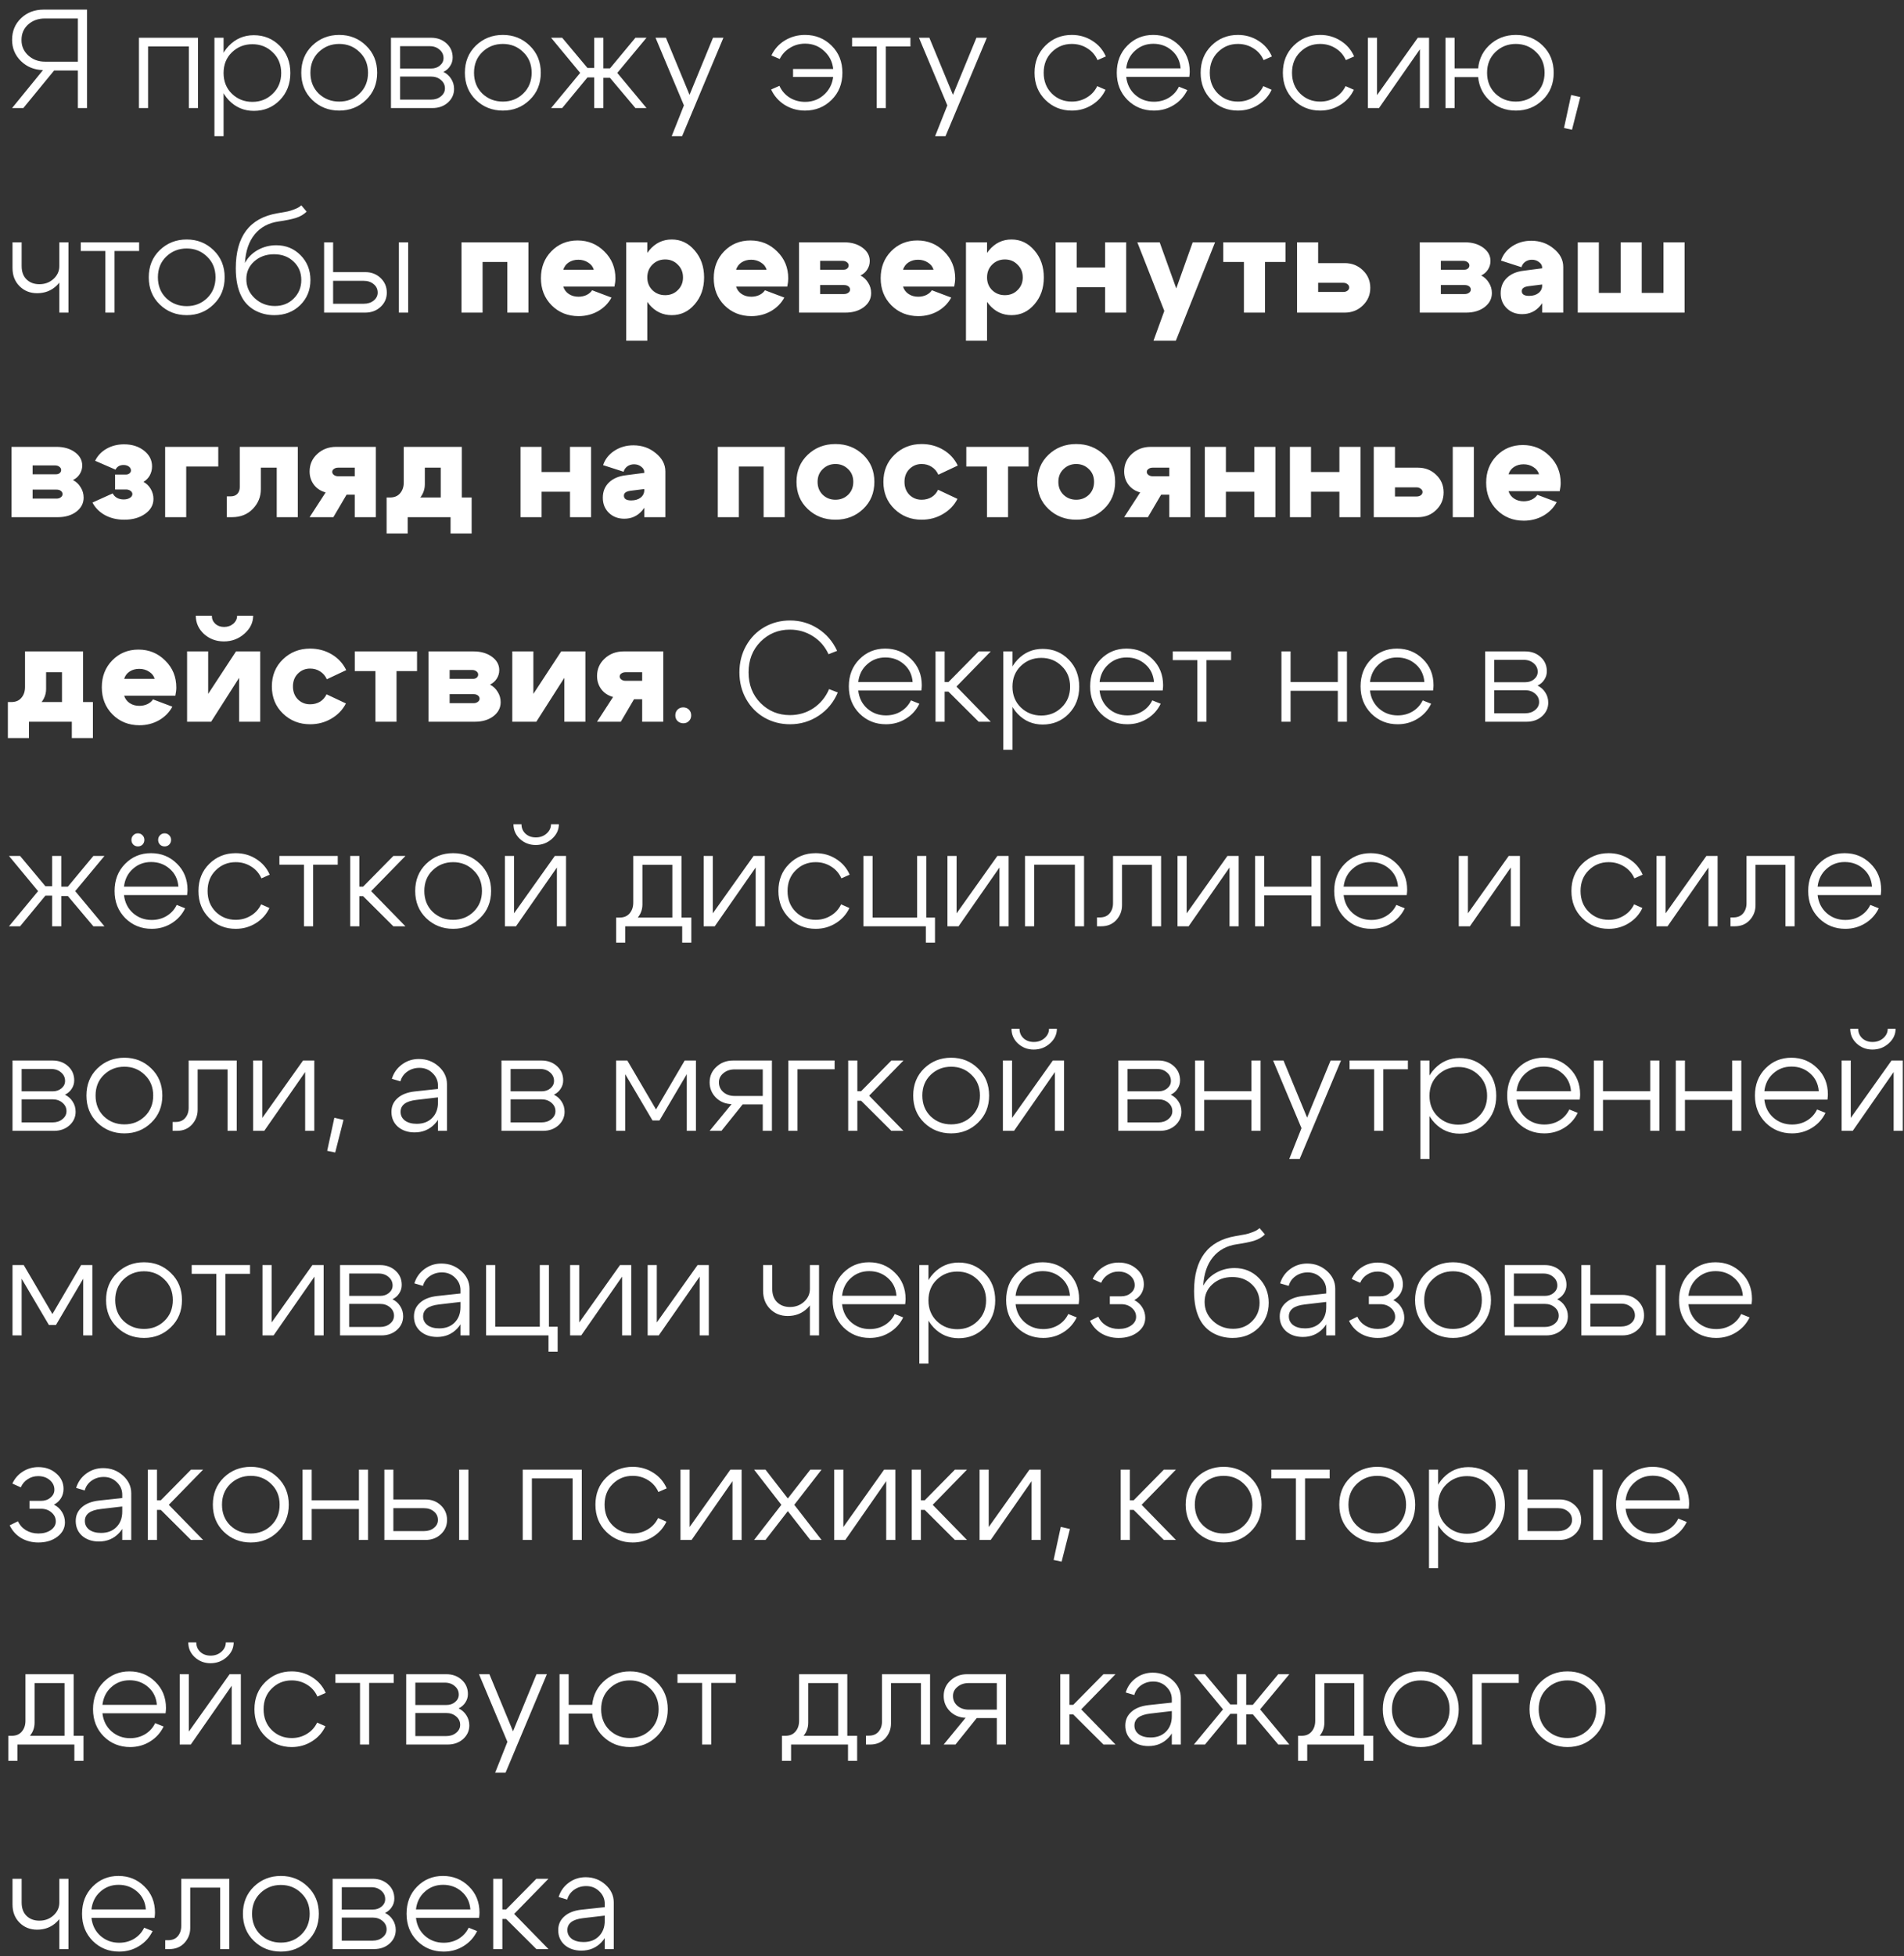 <?xml version="1.0" encoding="UTF-8"?> <svg xmlns="http://www.w3.org/2000/svg" width="149" height="153" viewBox="0 0 149 153" fill="none"><rect x="0" y="0" width="149" height="153" fill="#333333" stroke="none"/><path d="M3.52 1.445C2.992 1.445 2.552 1.603 2.2 1.918C1.855 2.233 1.683 2.633 1.683 3.117C1.676 3.594 1.848 3.997 2.2 4.327C2.559 4.657 2.999 4.822 3.52 4.822H6.094V1.445H3.52ZM3.366 5.482C2.684 5.467 2.108 5.233 1.639 4.778C1.177 4.323 0.946 3.77 0.946 3.117C0.946 2.435 1.181 1.87 1.65 1.423C2.119 0.976 2.706 0.752 3.41 0.752H6.809V8.452H6.094V5.515H4.235L1.826 8.452H0.946L3.366 5.482ZM15.493 2.952V8.452H14.778V3.634H11.588V8.452H10.873V2.952H15.493ZM16.781 2.952H17.496V10.652H16.781V2.952ZM18.145 4.096C17.712 4.514 17.496 5.053 17.496 5.713C17.496 6.366 17.712 6.905 18.145 7.33C18.585 7.755 19.12 7.968 19.751 7.968C20.381 7.968 20.913 7.755 21.346 7.33C21.786 6.905 22.006 6.366 22.006 5.713C22.006 5.053 21.786 4.514 21.346 4.096C20.913 3.671 20.381 3.458 19.751 3.458C19.12 3.458 18.585 3.671 18.145 4.096ZM17.903 7.836C17.367 7.271 17.1 6.564 17.1 5.713C17.1 4.855 17.367 4.147 17.903 3.59C18.438 3.033 19.091 2.754 19.861 2.754C20.668 2.754 21.346 3.033 21.896 3.59C22.446 4.147 22.721 4.855 22.721 5.713C22.721 6.564 22.446 7.271 21.896 7.836C21.346 8.393 20.668 8.672 19.861 8.672C19.091 8.672 18.438 8.393 17.903 7.836ZM24.939 4.074C24.507 4.492 24.291 5.031 24.291 5.691C24.291 6.351 24.507 6.894 24.939 7.319C25.38 7.737 25.915 7.946 26.546 7.946C27.176 7.946 27.708 7.737 28.14 7.319C28.581 6.894 28.8 6.351 28.8 5.691C28.8 5.031 28.581 4.492 28.14 4.074C27.708 3.649 27.176 3.436 26.546 3.436C25.915 3.436 25.38 3.649 24.939 4.074ZM24.433 7.814C23.861 7.257 23.576 6.549 23.576 5.691C23.576 4.833 23.861 4.125 24.433 3.568C25.013 3.011 25.717 2.732 26.546 2.732C27.374 2.732 28.075 3.011 28.646 3.568C29.226 4.125 29.515 4.833 29.515 5.691C29.515 6.549 29.226 7.257 28.646 7.814C28.075 8.371 27.374 8.65 26.546 8.65C25.717 8.65 25.013 8.371 24.433 7.814ZM33.62 3.612H31.31V5.361H33.73C34.009 5.361 34.24 5.284 34.423 5.13C34.614 4.969 34.709 4.774 34.709 4.547C34.709 4.283 34.607 4.063 34.401 3.887C34.196 3.704 33.936 3.612 33.62 3.612ZM33.73 5.988H31.31V7.792H33.73C34.038 7.792 34.295 7.708 34.5 7.539C34.713 7.37 34.819 7.161 34.819 6.912C34.819 6.648 34.713 6.428 34.5 6.252C34.295 6.076 34.038 5.988 33.73 5.988ZM33.84 8.452H30.595V2.952H33.73C34.214 2.952 34.618 3.099 34.94 3.392C35.263 3.685 35.424 4.056 35.424 4.503C35.424 4.745 35.358 4.965 35.226 5.163C35.102 5.361 34.926 5.515 34.698 5.625C34.955 5.75 35.157 5.929 35.303 6.164C35.457 6.399 35.534 6.663 35.534 6.956C35.534 7.374 35.373 7.73 35.05 8.023C34.728 8.309 34.324 8.452 33.84 8.452ZM37.744 4.074C37.312 4.492 37.095 5.031 37.095 5.691C37.095 6.351 37.312 6.894 37.744 7.319C38.184 7.737 38.719 7.946 39.35 7.946C39.981 7.946 40.513 7.737 40.945 7.319C41.385 6.894 41.605 6.351 41.605 5.691C41.605 5.031 41.385 4.492 40.945 4.074C40.513 3.649 39.981 3.436 39.35 3.436C38.719 3.436 38.184 3.649 37.744 4.074ZM37.238 7.814C36.666 7.257 36.38 6.549 36.38 5.691C36.38 4.833 36.666 4.125 37.238 3.568C37.818 3.011 38.522 2.732 39.35 2.732C40.179 2.732 40.879 3.011 41.451 3.568C42.031 4.125 42.32 4.833 42.32 5.691C42.32 6.549 42.031 7.257 41.451 7.814C40.879 8.371 40.179 8.65 39.35 8.65C38.522 8.65 37.818 8.371 37.238 7.814ZM46.502 2.952H47.217V5.35H47.734L49.725 2.952H50.594L48.306 5.702L50.594 8.452H49.725L47.734 6.087H47.217V8.452H46.502V6.054H45.974L43.994 8.452H43.125L45.402 5.702L43.125 2.952H43.994L45.974 5.317H46.502V2.952ZM55.798 2.952H56.612L53.378 10.652H52.564L53.521 8.243L51.299 2.952H52.113L53.961 7.418L55.798 2.952ZM62.062 6.021V5.394H65.604V6.021H62.062ZM64.57 7.33C65.003 6.897 65.219 6.351 65.219 5.691C65.219 5.031 65.003 4.488 64.57 4.063C64.145 3.63 63.624 3.414 63.008 3.414C62.568 3.414 62.172 3.524 61.82 3.744C61.468 3.957 61.2 4.246 61.017 4.613L60.368 4.338C60.603 3.839 60.955 3.447 61.424 3.161C61.901 2.875 62.425 2.732 62.997 2.732C63.818 2.732 64.511 3.011 65.076 3.568C65.641 4.125 65.923 4.833 65.923 5.691C65.923 6.549 65.641 7.257 65.076 7.814C64.511 8.371 63.818 8.65 62.997 8.65C62.418 8.65 61.89 8.503 61.413 8.21C60.936 7.909 60.581 7.506 60.346 7L60.995 6.714C61.171 7.103 61.439 7.411 61.798 7.638C62.157 7.858 62.561 7.968 63.008 7.968C63.624 7.968 64.145 7.755 64.57 7.33ZM71.247 2.952V3.634H69.322V8.452H68.607V3.634H66.682V2.952H71.247ZM76.412 2.952H77.226L73.992 10.652H73.178L74.135 8.243L71.913 2.952H72.727L74.575 7.418L76.412 2.952ZM82.313 4.074C81.888 4.492 81.675 5.031 81.675 5.691C81.675 6.351 81.888 6.894 82.313 7.319C82.739 7.737 83.259 7.946 83.875 7.946C84.308 7.946 84.7 7.84 85.052 7.627C85.412 7.414 85.683 7.117 85.866 6.736L86.515 7.022C86.281 7.521 85.925 7.917 85.448 8.21C84.979 8.503 84.455 8.65 83.875 8.65C83.061 8.65 82.372 8.371 81.807 7.814C81.243 7.257 80.96 6.549 80.96 5.691C80.96 4.833 81.243 4.125 81.807 3.568C82.372 3.011 83.061 2.732 83.875 2.732C84.462 2.732 84.994 2.882 85.47 3.183C85.954 3.484 86.31 3.894 86.537 4.415L85.888 4.701C85.712 4.305 85.445 3.997 85.085 3.777C84.726 3.55 84.323 3.436 83.875 3.436C83.259 3.436 82.739 3.649 82.313 4.074ZM92.389 5.35C92.345 4.778 92.121 4.316 91.718 3.964C91.314 3.605 90.827 3.425 90.255 3.425C89.698 3.425 89.221 3.605 88.825 3.964C88.429 4.316 88.198 4.778 88.132 5.35H92.389ZM88.132 6.01C88.198 6.589 88.433 7.059 88.836 7.418C89.246 7.777 89.734 7.957 90.299 7.957C90.731 7.957 91.12 7.854 91.465 7.649C91.817 7.436 92.081 7.147 92.257 6.78L92.917 7.044C92.675 7.543 92.319 7.935 91.85 8.221C91.388 8.507 90.871 8.65 90.299 8.65C89.485 8.65 88.796 8.371 88.231 7.814C87.674 7.249 87.395 6.542 87.395 5.691C87.395 4.833 87.67 4.125 88.22 3.568C88.77 3.011 89.445 2.732 90.244 2.732C91.043 2.732 91.718 3.003 92.268 3.546C92.825 4.089 93.104 4.774 93.104 5.603C93.104 5.706 93.093 5.841 93.071 6.01H88.132ZM95.311 4.074C94.886 4.492 94.673 5.031 94.673 5.691C94.673 6.351 94.886 6.894 95.311 7.319C95.737 7.737 96.257 7.946 96.873 7.946C97.306 7.946 97.698 7.84 98.05 7.627C98.41 7.414 98.681 7.117 98.864 6.736L99.513 7.022C99.279 7.521 98.923 7.917 98.446 8.21C97.977 8.503 97.453 8.65 96.873 8.65C96.059 8.65 95.37 8.371 94.805 7.814C94.241 7.257 93.958 6.549 93.958 5.691C93.958 4.833 94.241 4.125 94.805 3.568C95.37 3.011 96.059 2.732 96.873 2.732C97.46 2.732 97.992 2.882 98.468 3.183C98.952 3.484 99.308 3.894 99.535 4.415L98.886 4.701C98.71 4.305 98.443 3.997 98.083 3.777C97.724 3.55 97.321 3.436 96.873 3.436C96.257 3.436 95.737 3.649 95.311 4.074ZM101.746 4.074C101.321 4.492 101.108 5.031 101.108 5.691C101.108 6.351 101.321 6.894 101.746 7.319C102.171 7.737 102.692 7.946 103.308 7.946C103.741 7.946 104.133 7.84 104.485 7.627C104.844 7.414 105.116 7.117 105.299 6.736L105.948 7.022C105.713 7.521 105.358 7.917 104.881 8.21C104.412 8.503 103.887 8.65 103.308 8.65C102.494 8.65 101.805 8.371 101.24 7.814C100.675 7.257 100.393 6.549 100.393 5.691C100.393 4.833 100.675 4.125 101.24 3.568C101.805 3.011 102.494 2.732 103.308 2.732C103.895 2.732 104.426 2.882 104.903 3.183C105.387 3.484 105.743 3.894 105.97 4.415L105.321 4.701C105.145 4.305 104.877 3.997 104.518 3.777C104.159 3.55 103.755 3.436 103.308 3.436C102.692 3.436 102.171 3.649 101.746 4.074ZM111.832 8.452H111.117V3.854L107.916 8.452H107.047V2.952H107.762V7.44L110.952 2.952H111.832V8.452ZM116.373 5.691C116.373 6.351 116.589 6.894 117.022 7.319C117.462 7.737 117.993 7.946 118.617 7.946C119.247 7.946 119.779 7.737 120.212 7.319C120.652 6.894 120.872 6.351 120.872 5.691C120.872 5.031 120.652 4.492 120.212 4.074C119.779 3.649 119.247 3.436 118.617 3.436C117.993 3.436 117.462 3.649 117.022 4.074C116.589 4.492 116.373 5.031 116.373 5.691ZM115.658 5.691C115.658 4.833 115.944 4.125 116.516 3.568C117.095 3.011 117.799 2.732 118.628 2.732C119.456 2.732 120.157 3.011 120.729 3.568C121.301 4.125 121.587 4.833 121.587 5.691C121.587 6.549 121.301 7.257 120.729 7.814C120.157 8.371 119.456 8.65 118.628 8.65C117.799 8.65 117.095 8.371 116.516 7.814C115.944 7.257 115.658 6.549 115.658 5.691ZM115.878 5.35V6.032H113.832V8.452H113.117V2.952H113.832V5.35H115.878ZM122.953 7.429L123.668 7.594L123.019 10.146L122.392 10.014L122.953 7.429ZM5.357 18.952V24.452H4.642V18.952H5.357ZM1.694 18.952V20.811C1.694 21.259 1.822 21.607 2.079 21.856C2.336 22.105 2.669 22.23 3.08 22.23C3.513 22.23 3.879 22.095 4.18 21.823C4.488 21.544 4.642 21.211 4.642 20.822H5.082C5.082 21.401 4.873 21.9 4.455 22.318C4.037 22.729 3.52 22.934 2.904 22.934C2.354 22.934 1.896 22.751 1.529 22.384C1.162 22.017 0.979 21.544 0.979 20.965V18.952H1.694ZM10.886 18.952V19.634H8.961V24.452H8.246V19.634H6.321V18.952H10.886ZM13.005 20.074C12.572 20.492 12.356 21.031 12.356 21.691C12.356 22.351 12.572 22.894 13.005 23.319C13.445 23.737 13.98 23.946 14.611 23.946C15.242 23.946 15.773 23.737 16.206 23.319C16.646 22.894 16.866 22.351 16.866 21.691C16.866 21.031 16.646 20.492 16.206 20.074C15.773 19.649 15.242 19.436 14.611 19.436C13.98 19.436 13.445 19.649 13.005 20.074ZM12.499 23.814C11.927 23.257 11.641 22.549 11.641 21.691C11.641 20.833 11.927 20.125 12.499 19.568C13.078 19.011 13.782 18.732 14.611 18.732C15.44 18.732 16.14 19.011 16.712 19.568C17.291 20.125 17.581 20.833 17.581 21.691C17.581 22.549 17.291 23.257 16.712 23.814C16.14 24.372 15.44 24.65 14.611 24.65C13.782 24.65 13.078 24.372 12.499 23.814ZM23.996 16.554C23.776 16.774 23.493 16.939 23.149 17.049C22.804 17.152 22.353 17.244 21.796 17.324C21.018 17.434 20.399 17.768 19.937 18.325C19.482 18.875 19.225 19.623 19.167 20.569C19.394 20.144 19.728 19.806 20.168 19.557C20.615 19.308 21.099 19.183 21.62 19.183C22.375 19.183 23.009 19.444 23.523 19.964C24.036 20.485 24.293 21.13 24.293 21.9C24.293 22.685 24.025 23.341 23.49 23.869C22.954 24.39 22.28 24.65 21.466 24.65C20.916 24.65 20.41 24.526 19.948 24.276C19.493 24.02 19.148 23.668 18.914 23.22C18.606 22.641 18.452 21.896 18.452 20.987C18.452 18.494 19.53 17.06 21.686 16.686C22.074 16.62 22.342 16.573 22.489 16.543C22.635 16.514 22.822 16.455 23.05 16.367C23.284 16.279 23.46 16.177 23.578 16.059L23.996 16.554ZM19.277 21.834C19.277 22.413 19.493 22.909 19.926 23.319C20.366 23.73 20.894 23.935 21.51 23.935C22.104 23.935 22.595 23.741 22.984 23.352C23.38 22.963 23.578 22.48 23.578 21.9C23.578 21.314 23.376 20.833 22.973 20.459C22.577 20.078 22.067 19.887 21.444 19.887C20.828 19.887 20.311 20.074 19.893 20.448C19.482 20.815 19.277 21.277 19.277 21.834ZM31.216 24.452V18.952H31.942V24.452H31.216ZM28.466 21.966H26.068V23.759H28.466C28.781 23.759 29.041 23.675 29.247 23.506C29.452 23.337 29.555 23.132 29.555 22.89C29.555 22.619 29.452 22.399 29.247 22.23C29.041 22.054 28.781 21.966 28.466 21.966ZM28.576 21.284C29.06 21.284 29.463 21.438 29.786 21.746C30.108 22.054 30.27 22.436 30.27 22.89C30.27 23.33 30.108 23.701 29.786 24.001C29.463 24.302 29.06 24.452 28.576 24.452H25.364V18.952H26.068V21.284H28.576ZM41.351 18.952V24.452H39.701V20.492H37.765V24.452H36.115V18.952H41.351ZM46.467 21.097C46.401 20.863 46.254 20.675 46.027 20.536C45.807 20.39 45.55 20.316 45.257 20.316C44.971 20.316 44.721 20.386 44.509 20.525C44.303 20.657 44.16 20.848 44.08 21.097H46.467ZM44.08 22.417C44.16 22.666 44.307 22.861 44.52 23C44.733 23.14 44.982 23.209 45.268 23.209C45.495 23.209 45.704 23.165 45.895 23.077C46.093 22.982 46.239 22.857 46.335 22.703L47.853 23.275C47.611 23.723 47.259 24.078 46.797 24.342C46.335 24.599 45.829 24.727 45.279 24.727C44.435 24.727 43.731 24.445 43.167 23.88C42.609 23.316 42.331 22.608 42.331 21.757C42.331 20.914 42.602 20.213 43.145 19.656C43.695 19.091 44.38 18.809 45.202 18.809C46.023 18.809 46.72 19.095 47.292 19.667C47.871 20.232 48.161 20.936 48.161 21.779C48.161 21.962 48.135 22.175 48.084 22.417H44.08ZM49.006 18.952H50.656V26.652H49.006V18.952ZM51.052 20.701C50.788 20.965 50.656 21.299 50.656 21.702C50.656 22.098 50.788 22.428 51.052 22.692C51.323 22.956 51.657 23.088 52.053 23.088C52.449 23.088 52.779 22.956 53.043 22.692C53.314 22.428 53.45 22.098 53.45 21.702C53.45 21.299 53.314 20.965 53.043 20.701C52.779 20.43 52.449 20.294 52.053 20.294C51.657 20.294 51.323 20.43 51.052 20.701ZM50.81 23.814C50.34 23.25 50.106 22.546 50.106 21.702C50.106 20.852 50.34 20.144 50.81 19.579C51.279 19.015 51.866 18.732 52.57 18.732C53.281 18.732 53.879 19.018 54.363 19.59C54.854 20.155 55.1 20.859 55.1 21.702C55.1 22.538 54.854 23.238 54.363 23.803C53.879 24.368 53.281 24.65 52.57 24.65C51.866 24.65 51.279 24.372 50.81 23.814ZM59.991 21.097C59.925 20.863 59.779 20.675 59.551 20.536C59.331 20.39 59.075 20.316 58.781 20.316C58.495 20.316 58.246 20.386 58.033 20.525C57.828 20.657 57.685 20.848 57.604 21.097H59.991ZM57.604 22.417C57.685 22.666 57.832 22.861 58.044 23C58.257 23.14 58.506 23.209 58.792 23.209C59.02 23.209 59.229 23.165 59.419 23.077C59.617 22.982 59.764 22.857 59.859 22.703L61.377 23.275C61.135 23.723 60.783 24.078 60.321 24.342C59.859 24.599 59.353 24.727 58.803 24.727C57.96 24.727 57.256 24.445 56.691 23.88C56.134 23.316 55.855 22.608 55.855 21.757C55.855 20.914 56.127 20.213 56.669 19.656C57.219 19.091 57.905 18.809 58.726 18.809C59.548 18.809 60.244 19.095 60.816 19.667C61.396 20.232 61.685 20.936 61.685 21.779C61.685 21.962 61.66 22.175 61.608 22.417H57.604ZM65.94 20.404H64.18V21.097H66.017C66.127 21.097 66.219 21.068 66.292 21.009C66.373 20.943 66.413 20.863 66.413 20.767C66.413 20.665 66.369 20.58 66.281 20.514C66.193 20.441 66.079 20.404 65.94 20.404ZM66.05 22.296H64.18V23H66.05C66.182 23 66.292 22.967 66.38 22.901C66.475 22.835 66.523 22.751 66.523 22.648C66.523 22.546 66.479 22.461 66.391 22.395C66.303 22.329 66.189 22.296 66.05 22.296ZM66.16 24.452H62.53V18.952H66.05C66.629 18.952 67.11 19.091 67.491 19.37C67.872 19.649 68.063 19.997 68.063 20.415C68.063 20.657 67.997 20.881 67.865 21.086C67.74 21.284 67.564 21.438 67.337 21.548C67.594 21.68 67.795 21.871 67.942 22.12C68.096 22.362 68.173 22.63 68.173 22.923C68.173 23.363 67.982 23.73 67.601 24.023C67.22 24.309 66.739 24.452 66.16 24.452ZM73.054 21.097C72.988 20.863 72.841 20.675 72.614 20.536C72.394 20.39 72.137 20.316 71.844 20.316C71.558 20.316 71.308 20.386 71.096 20.525C70.89 20.657 70.747 20.848 70.667 21.097H73.054ZM70.667 22.417C70.747 22.666 70.894 22.861 71.107 23C71.319 23.14 71.569 23.209 71.855 23.209C72.082 23.209 72.291 23.165 72.482 23.077C72.68 22.982 72.826 22.857 72.922 22.703L74.44 23.275C74.198 23.723 73.846 24.078 73.384 24.342C72.922 24.599 72.416 24.727 71.866 24.727C71.022 24.727 70.318 24.445 69.754 23.88C69.196 23.316 68.918 22.608 68.918 21.757C68.918 20.914 69.189 20.213 69.732 19.656C70.282 19.091 70.967 18.809 71.789 18.809C72.61 18.809 73.307 19.095 73.879 19.667C74.458 20.232 74.748 20.936 74.748 21.779C74.748 21.962 74.722 22.175 74.671 22.417H70.667ZM75.593 18.952H77.243V26.652H75.593V18.952ZM77.638 20.701C77.374 20.965 77.243 21.299 77.243 21.702C77.243 22.098 77.374 22.428 77.638 22.692C77.91 22.956 78.243 23.088 78.639 23.088C79.035 23.088 79.365 22.956 79.629 22.692C79.901 22.428 80.037 22.098 80.037 21.702C80.037 21.299 79.901 20.965 79.629 20.701C79.365 20.43 79.035 20.294 78.639 20.294C78.243 20.294 77.91 20.43 77.638 20.701ZM77.397 23.814C76.927 23.25 76.692 22.546 76.692 21.702C76.692 20.852 76.927 20.144 77.397 19.579C77.866 19.015 78.453 18.732 79.156 18.732C79.868 18.732 80.466 19.018 80.95 19.59C81.441 20.155 81.686 20.859 81.686 21.702C81.686 22.538 81.441 23.238 80.95 23.803C80.466 24.368 79.868 24.65 79.156 24.65C78.453 24.65 77.866 24.372 77.397 23.814ZM82.607 24.452V18.952H84.257V20.921H86.479V18.952H88.129V24.452H86.479V22.461H84.257V24.452H82.607ZM93.337 18.952H95.086L92.017 26.652H90.268L91.115 24.32L89.003 18.952H90.752L92.05 22.56L93.337 18.952ZM100.601 18.952V20.492H98.995V24.452H97.345V20.492H95.728V18.952H100.601ZM105.122 22.12H103.153V22.835H105.122C105.254 22.835 105.364 22.802 105.452 22.736C105.54 22.67 105.584 22.586 105.584 22.483C105.584 22.381 105.54 22.296 105.452 22.23C105.364 22.157 105.254 22.12 105.122 22.12ZM105.232 20.58C105.796 20.58 106.269 20.767 106.651 21.141C107.039 21.508 107.234 21.966 107.234 22.516C107.234 23.059 107.039 23.517 106.651 23.891C106.269 24.265 105.796 24.452 105.232 24.452H101.503V18.952H103.153V20.58H105.232ZM114.516 20.404H112.756V21.097H114.593C114.703 21.097 114.795 21.068 114.868 21.009C114.949 20.943 114.989 20.863 114.989 20.767C114.989 20.665 114.945 20.58 114.857 20.514C114.769 20.441 114.656 20.404 114.516 20.404ZM114.626 22.296H112.756V23H114.626C114.758 23 114.868 22.967 114.956 22.901C115.052 22.835 115.099 22.751 115.099 22.648C115.099 22.546 115.055 22.461 114.967 22.395C114.879 22.329 114.766 22.296 114.626 22.296ZM114.736 24.452H111.106V18.952H114.626C115.206 18.952 115.686 19.091 116.067 19.37C116.449 19.649 116.639 19.997 116.639 20.415C116.639 20.657 116.573 20.881 116.441 21.086C116.317 21.284 116.141 21.438 115.913 21.548C116.17 21.68 116.372 21.871 116.518 22.12C116.672 22.362 116.749 22.63 116.749 22.923C116.749 23.363 116.559 23.73 116.177 24.023C115.796 24.309 115.316 24.452 114.736 24.452ZM120.684 22.252L119.628 22.384C119.269 22.428 119.089 22.556 119.089 22.769C119.089 23.018 119.28 23.143 119.661 23.143C119.962 23.143 120.207 23.07 120.398 22.923C120.589 22.769 120.684 22.575 120.684 22.34H121.069C121.069 22.985 120.882 23.521 120.508 23.946C120.141 24.364 119.679 24.573 119.122 24.573C118.631 24.573 118.227 24.419 117.912 24.111C117.597 23.803 117.439 23.411 117.439 22.934C117.439 22.45 117.597 22.054 117.912 21.746C118.235 21.431 118.678 21.24 119.243 21.174L120.684 20.987V20.932C120.684 20.764 120.603 20.62 120.442 20.503C120.288 20.378 120.101 20.316 119.881 20.316C119.683 20.316 119.507 20.371 119.353 20.481C119.206 20.591 119.111 20.73 119.067 20.899L117.461 20.382C117.615 19.92 117.908 19.546 118.341 19.26C118.781 18.974 119.276 18.831 119.826 18.831C120.508 18.831 121.095 19.037 121.586 19.447C122.085 19.851 122.334 20.327 122.334 20.877V24.452H120.684V22.252ZM131.83 24.452H123.47V18.952H125.12V22.912H126.825V18.952H128.475V22.912H130.18V18.952H131.83V24.452ZM4.312 36.404H2.552V37.097H4.389C4.499 37.097 4.591 37.068 4.664 37.009C4.745 36.943 4.785 36.862 4.785 36.767C4.785 36.664 4.741 36.58 4.653 36.514C4.565 36.441 4.451 36.404 4.312 36.404ZM4.422 38.296H2.552V39H4.422C4.554 39 4.664 38.967 4.752 38.901C4.847 38.835 4.895 38.751 4.895 38.648C4.895 38.545 4.851 38.461 4.763 38.395C4.675 38.329 4.561 38.296 4.422 38.296ZM4.532 40.452H0.902V34.952H4.422C5.001 34.952 5.482 35.092 5.863 35.37C6.244 35.649 6.435 35.997 6.435 36.415C6.435 36.657 6.369 36.881 6.237 37.086C6.112 37.284 5.936 37.438 5.709 37.548C5.966 37.68 6.167 37.871 6.314 38.12C6.468 38.362 6.545 38.63 6.545 38.923C6.545 39.363 6.354 39.73 5.973 40.023C5.592 40.309 5.111 40.452 4.532 40.452ZM7.444 36.041C7.642 35.638 7.942 35.322 8.346 35.095C8.749 34.868 9.204 34.754 9.71 34.754C10.333 34.754 10.854 34.919 11.272 35.249C11.69 35.579 11.899 35.99 11.899 36.481C11.899 36.73 11.84 36.965 11.723 37.185C11.605 37.398 11.441 37.566 11.228 37.691C11.47 37.823 11.661 38.01 11.8 38.252C11.939 38.494 12.009 38.751 12.009 39.022C12.009 39.492 11.793 39.88 11.36 40.188C10.927 40.496 10.381 40.65 9.721 40.65C9.163 40.65 8.665 40.533 8.225 40.298C7.785 40.056 7.455 39.726 7.235 39.308L8.819 38.593C8.892 38.74 9.006 38.857 9.16 38.945C9.314 39.026 9.486 39.066 9.677 39.066C9.867 39.066 10.029 39.026 10.161 38.945C10.293 38.864 10.359 38.766 10.359 38.648C10.359 38.545 10.311 38.461 10.216 38.395C10.12 38.322 9.999 38.285 9.853 38.285H9.006V37.119H9.853C9.963 37.119 10.055 37.09 10.128 37.031C10.209 36.965 10.249 36.888 10.249 36.8C10.249 36.675 10.194 36.573 10.084 36.492C9.974 36.411 9.834 36.371 9.666 36.371C9.372 36.371 9.163 36.492 9.039 36.734L7.444 36.041ZM12.923 40.452V34.952H17.081V36.492H14.573V40.452H12.923ZM18.048 38.824C18.275 38.824 18.451 38.758 18.576 38.626C18.701 38.487 18.763 38.315 18.763 38.109V34.952H23.306V40.452H21.656V36.58H20.413V38.263C20.413 38.857 20.204 39.37 19.786 39.803C19.368 40.236 18.825 40.452 18.158 40.452H17.751V38.824H18.048ZM26.462 37.251H27.76V36.58H26.462C26.33 36.58 26.22 36.613 26.132 36.679C26.044 36.738 26 36.815 26 36.91C26 37.005 26.044 37.086 26.132 37.152C26.22 37.218 26.33 37.251 26.462 37.251ZM27.122 38.692L26.088 40.452H24.229L25.483 38.516C25.102 38.413 24.797 38.215 24.57 37.922C24.343 37.621 24.229 37.273 24.229 36.877C24.229 36.334 24.427 35.88 24.823 35.513C25.226 35.139 25.721 34.952 26.308 34.952H29.41V40.452H27.76V38.692H27.122ZM30.254 38.912H36.909V41.728H35.259V40.452H31.904V41.728H30.254V38.912ZM30.518 38.912C30.862 38.912 31.126 38.802 31.31 38.582C31.5 38.362 31.596 38.08 31.596 37.735V34.952H36.139V40.441H34.489V36.58H33.246V37.889C33.246 38.432 33 38.905 32.509 39.308C32.025 39.704 31.398 39.902 30.628 39.902H30.309V38.912H30.518ZM40.734 40.452V34.952H42.384V36.921H44.606V34.952H46.256V40.452H44.606V38.461H42.384V40.452H40.734ZM50.419 38.252L49.363 38.384C49.004 38.428 48.824 38.556 48.824 38.769C48.824 39.019 49.015 39.143 49.396 39.143C49.697 39.143 49.943 39.07 50.133 38.923C50.324 38.769 50.419 38.575 50.419 38.34H50.804C50.804 38.986 50.617 39.521 50.243 39.946C49.877 40.364 49.415 40.573 48.857 40.573C48.366 40.573 47.963 40.419 47.647 40.111C47.332 39.803 47.174 39.411 47.174 38.934C47.174 38.45 47.332 38.054 47.647 37.746C47.97 37.431 48.414 37.24 48.978 37.174L50.419 36.987V36.932C50.419 36.764 50.339 36.62 50.177 36.503C50.023 36.379 49.836 36.316 49.616 36.316C49.418 36.316 49.242 36.371 49.088 36.481C48.942 36.591 48.846 36.73 48.802 36.899L47.196 36.382C47.35 35.92 47.644 35.546 48.076 35.26C48.516 34.974 49.011 34.831 49.561 34.831C50.243 34.831 50.83 35.036 51.321 35.447C51.82 35.85 52.069 36.327 52.069 36.877V40.452H50.419V38.252ZM61.407 34.952V40.452H59.757V36.492H57.821V40.452H56.171V34.952H61.407ZM64.388 36.69C64.117 36.947 63.981 37.281 63.981 37.691C63.981 38.102 64.117 38.439 64.388 38.703C64.66 38.96 64.99 39.088 65.379 39.088C65.767 39.088 66.097 38.96 66.368 38.703C66.64 38.439 66.775 38.102 66.775 37.691C66.775 37.281 66.64 36.947 66.368 36.69C66.097 36.426 65.767 36.294 65.379 36.294C64.99 36.294 64.66 36.426 64.388 36.69ZM63.212 39.814C62.625 39.257 62.331 38.549 62.331 37.691C62.331 36.833 62.625 36.126 63.212 35.568C63.798 35.011 64.52 34.732 65.379 34.732C66.237 34.732 66.959 35.011 67.546 35.568C68.132 36.126 68.425 36.833 68.425 37.691C68.425 38.549 68.132 39.257 67.546 39.814C66.959 40.371 66.237 40.65 65.379 40.65C64.52 40.65 63.798 40.371 63.212 39.814ZM71.166 36.69C70.91 36.947 70.781 37.281 70.781 37.691C70.781 38.102 70.91 38.439 71.166 38.703C71.43 38.96 71.749 39.088 72.123 39.088C72.409 39.088 72.666 39.022 72.893 38.89C73.121 38.751 73.293 38.556 73.41 38.307L74.928 39.022C74.672 39.521 74.29 39.917 73.784 40.21C73.286 40.504 72.732 40.65 72.123 40.65C71.287 40.65 70.58 40.371 70 39.814C69.421 39.257 69.131 38.549 69.131 37.691C69.131 36.833 69.421 36.126 70 35.568C70.58 35.011 71.287 34.732 72.123 34.732C72.747 34.732 73.311 34.883 73.817 35.183C74.323 35.484 74.701 35.895 74.95 36.415L73.432 37.13C73.315 36.866 73.139 36.661 72.904 36.514C72.677 36.367 72.417 36.294 72.123 36.294C71.749 36.294 71.43 36.426 71.166 36.69ZM80.492 34.952V36.492H78.886V40.452H77.236V36.492H75.619V34.952H80.492ZM83.23 36.69C82.959 36.947 82.823 37.281 82.823 37.691C82.823 38.102 82.959 38.439 83.23 38.703C83.502 38.96 83.832 39.088 84.22 39.088C84.609 39.088 84.939 38.96 85.21 38.703C85.482 38.439 85.617 38.102 85.617 37.691C85.617 37.281 85.482 36.947 85.21 36.69C84.939 36.426 84.609 36.294 84.22 36.294C83.832 36.294 83.502 36.426 83.23 36.69ZM82.053 39.814C81.467 39.257 81.173 38.549 81.173 37.691C81.173 36.833 81.467 36.126 82.053 35.568C82.64 35.011 83.362 34.732 84.22 34.732C85.078 34.732 85.801 35.011 86.387 35.568C86.974 36.126 87.267 36.833 87.267 37.691C87.267 38.549 86.974 39.257 86.387 39.814C85.801 40.371 85.078 40.65 84.22 40.65C83.362 40.65 82.64 40.371 82.053 39.814ZM90.206 37.251H91.504V36.58H90.206C90.074 36.58 89.964 36.613 89.876 36.679C89.788 36.738 89.744 36.815 89.744 36.91C89.744 37.005 89.788 37.086 89.876 37.152C89.964 37.218 90.074 37.251 90.206 37.251ZM90.866 38.692L89.832 40.452H87.973L89.227 38.516C88.846 38.413 88.541 38.215 88.314 37.922C88.087 37.621 87.973 37.273 87.973 36.877C87.973 36.334 88.171 35.88 88.567 35.513C88.97 35.139 89.465 34.952 90.052 34.952H93.154V40.452H91.504V38.692H90.866ZM94.284 40.452V34.952H95.934V36.921H98.156V34.952H99.806V40.452H98.156V38.461H95.934V40.452H94.284ZM100.944 40.452V34.952H102.594V36.921H104.816V34.952H106.466V40.452H104.816V38.461H102.594V40.452H100.944ZM113.687 40.452V34.952H115.337V40.452H113.687ZM110.849 38.12H109.166V38.835H110.849C110.989 38.835 111.102 38.802 111.19 38.736C111.278 38.67 111.322 38.586 111.322 38.483C111.322 38.38 111.275 38.296 111.179 38.23C111.091 38.157 110.981 38.12 110.849 38.12ZM110.959 36.58C111.531 36.58 112.008 36.767 112.389 37.141C112.778 37.508 112.972 37.966 112.972 38.516C112.972 39.059 112.778 39.517 112.389 39.891C112.008 40.265 111.531 40.452 110.959 40.452H107.505V34.952H109.166V36.58H110.959ZM120.438 37.097C120.372 36.862 120.225 36.675 119.998 36.536C119.778 36.389 119.521 36.316 119.228 36.316C118.942 36.316 118.692 36.386 118.48 36.525C118.274 36.657 118.131 36.848 118.051 37.097H120.438ZM118.051 38.417C118.131 38.666 118.278 38.861 118.491 39C118.703 39.139 118.953 39.209 119.239 39.209C119.466 39.209 119.675 39.165 119.866 39.077C120.064 38.982 120.21 38.857 120.306 38.703L121.824 39.275C121.582 39.722 121.23 40.078 120.768 40.342C120.306 40.599 119.8 40.727 119.25 40.727C118.406 40.727 117.702 40.445 117.138 39.88C116.58 39.316 116.302 38.608 116.302 37.757C116.302 36.914 116.573 36.214 117.116 35.656C117.666 35.092 118.351 34.809 119.173 34.809C119.994 34.809 120.691 35.095 121.263 35.667C121.842 36.232 122.132 36.936 122.132 37.779C122.132 37.962 122.106 38.175 122.055 38.417H118.051ZM0.616 54.912H7.271V57.728H5.621V56.452H2.266V57.728H0.616V54.912ZM0.88 54.912C1.225 54.912 1.489 54.802 1.672 54.582C1.863 54.362 1.958 54.08 1.958 53.735V50.952H6.501V56.441H4.851V52.58H3.608V53.889C3.608 54.432 3.362 54.905 2.871 55.308C2.387 55.704 1.76 55.902 0.99 55.902H0.671V54.912H0.88ZM12.103 53.097C12.037 52.862 11.89 52.675 11.663 52.536C11.443 52.389 11.186 52.316 10.893 52.316C10.607 52.316 10.357 52.386 10.145 52.525C9.939 52.657 9.796 52.848 9.716 53.097H12.103ZM9.716 54.417C9.796 54.666 9.943 54.861 10.156 55C10.368 55.139 10.618 55.209 10.904 55.209C11.131 55.209 11.34 55.165 11.531 55.077C11.729 54.982 11.875 54.857 11.971 54.703L13.489 55.275C13.247 55.722 12.895 56.078 12.433 56.342C11.971 56.599 11.465 56.727 10.915 56.727C10.071 56.727 9.367 56.445 8.803 55.88C8.245 55.316 7.967 54.608 7.967 53.757C7.967 52.914 8.238 52.214 8.781 51.656C9.331 51.092 10.016 50.809 10.838 50.809C11.659 50.809 12.356 51.095 12.928 51.667C13.507 52.232 13.797 52.936 13.797 53.779C13.797 53.962 13.771 54.175 13.72 54.417H9.716ZM17.523 50.171C16.915 50.171 16.394 49.977 15.961 49.588C15.536 49.192 15.323 48.715 15.323 48.158H16.577C16.577 48.407 16.665 48.617 16.841 48.785C17.025 48.954 17.256 49.038 17.534 49.038C17.82 49.038 18.062 48.954 18.26 48.785C18.458 48.609 18.557 48.4 18.557 48.158H19.811C19.811 48.694 19.584 49.163 19.129 49.566C18.675 49.969 18.139 50.171 17.523 50.171ZM20.361 56.452H18.711V53.02L16.522 56.452H14.641V50.952H16.291V54.274L18.469 50.952H20.361V56.452ZM23.31 52.69C23.053 52.947 22.925 53.281 22.925 53.691C22.925 54.102 23.053 54.439 23.31 54.703C23.574 54.96 23.893 55.088 24.267 55.088C24.553 55.088 24.809 55.022 25.037 54.89C25.264 54.751 25.436 54.556 25.554 54.307L27.072 55.022C26.815 55.521 26.434 55.917 25.928 56.21C25.429 56.504 24.875 56.65 24.267 56.65C23.431 56.65 22.723 56.371 22.144 55.814C21.564 55.257 21.275 54.549 21.275 53.691C21.275 52.833 21.564 52.126 22.144 51.568C22.723 51.011 23.431 50.732 24.267 50.732C24.89 50.732 25.455 50.883 25.961 51.183C26.467 51.484 26.845 51.895 27.094 52.415L25.576 53.13C25.459 52.866 25.282 52.661 25.048 52.514C24.82 52.367 24.56 52.294 24.267 52.294C23.893 52.294 23.574 52.426 23.31 52.69ZM32.636 50.952V52.492H31.03V56.452H29.38V52.492H27.763V50.952H32.636ZM36.947 52.404H35.187V53.097H37.024C37.134 53.097 37.225 53.068 37.299 53.009C37.38 52.943 37.42 52.862 37.42 52.767C37.42 52.664 37.376 52.58 37.288 52.514C37.2 52.441 37.086 52.404 36.947 52.404ZM37.057 54.296H35.187V55H37.057C37.189 55 37.299 54.967 37.387 54.901C37.482 54.835 37.53 54.751 37.53 54.648C37.53 54.545 37.486 54.461 37.398 54.395C37.31 54.329 37.196 54.296 37.057 54.296ZM37.167 56.452H33.537V50.952H37.057C37.636 50.952 38.117 51.092 38.498 51.37C38.879 51.649 39.07 51.997 39.07 52.415C39.07 52.657 39.004 52.881 38.872 53.086C38.747 53.284 38.571 53.438 38.344 53.548C38.6 53.68 38.802 53.871 38.949 54.12C39.103 54.362 39.18 54.63 39.18 54.923C39.18 55.363 38.989 55.73 38.608 56.023C38.227 56.309 37.746 56.452 37.167 56.452ZM45.81 56.452H44.16V53.02L41.971 56.452H40.09V50.952H41.74V54.274L43.918 50.952H45.81V56.452ZM48.956 53.251H50.254V52.58H48.956C48.824 52.58 48.714 52.613 48.626 52.679C48.538 52.738 48.494 52.815 48.494 52.91C48.494 53.005 48.538 53.086 48.626 53.152C48.714 53.218 48.824 53.251 48.956 53.251ZM49.616 54.692L48.582 56.452H46.723L47.977 54.516C47.596 54.413 47.291 54.215 47.064 53.922C46.837 53.621 46.723 53.273 46.723 52.877C46.723 52.334 46.921 51.88 47.317 51.513C47.72 51.139 48.215 50.952 48.802 50.952H51.904V56.452H50.254V54.692H49.616ZM53.023 56.397C52.906 56.28 52.847 56.133 52.847 55.957C52.847 55.774 52.906 55.623 53.023 55.506C53.14 55.389 53.287 55.33 53.463 55.33C53.646 55.33 53.797 55.389 53.914 55.506C54.031 55.623 54.09 55.774 54.09 55.957C54.09 56.133 54.031 56.28 53.914 56.397C53.797 56.514 53.65 56.573 53.474 56.573C53.298 56.573 53.148 56.514 53.023 56.397ZM58.392 54.681C58.041 54.058 57.864 53.361 57.864 52.591C57.864 51.821 58.041 51.124 58.392 50.501C58.745 49.878 59.221 49.394 59.822 49.049C60.431 48.705 61.099 48.532 61.825 48.532C62.624 48.532 63.353 48.745 64.013 49.17C64.674 49.596 65.172 50.175 65.51 50.908L64.838 51.172C64.567 50.578 64.16 50.109 63.617 49.764C63.075 49.419 62.474 49.247 61.813 49.247C60.911 49.247 60.145 49.562 59.514 50.193C58.891 50.824 58.58 51.623 58.58 52.591C58.58 53.559 58.891 54.358 59.514 54.989C60.145 55.62 60.911 55.935 61.813 55.935C62.495 55.935 63.108 55.755 63.651 55.396C64.201 55.029 64.611 54.531 64.882 53.9L65.564 54.164C65.242 54.927 64.743 55.532 64.069 55.979C63.394 56.426 62.646 56.65 61.825 56.65C61.099 56.65 60.431 56.478 59.822 56.133C59.221 55.788 58.745 55.304 58.392 54.681ZM71.42 53.35C71.376 52.778 71.152 52.316 70.749 51.964C70.346 51.605 69.858 51.425 69.286 51.425C68.729 51.425 68.252 51.605 67.856 51.964C67.46 52.316 67.229 52.778 67.163 53.35H71.42ZM67.163 54.01C67.229 54.59 67.464 55.059 67.867 55.418C68.278 55.778 68.765 55.957 69.33 55.957C69.763 55.957 70.151 55.855 70.496 55.649C70.848 55.437 71.112 55.147 71.288 54.78L71.948 55.044C71.706 55.543 71.35 55.935 70.881 56.221C70.419 56.507 69.902 56.65 69.33 56.65C68.516 56.65 67.827 56.371 67.262 55.814C66.705 55.249 66.426 54.542 66.426 53.691C66.426 52.833 66.701 52.126 67.251 51.568C67.801 51.011 68.476 50.732 69.275 50.732C70.074 50.732 70.749 51.004 71.299 51.546C71.856 52.089 72.135 52.775 72.135 53.603C72.135 53.706 72.124 53.842 72.102 54.01H67.163ZM73.21 56.452V50.952H73.924V53.35H74.222L76.587 50.952H77.532L74.849 53.702L77.532 56.452H76.587L74.222 54.098H73.924V56.452H73.21ZM78.516 50.952H79.231V58.652H78.516V50.952ZM79.88 52.096C79.448 52.514 79.231 53.053 79.231 53.713C79.231 54.366 79.448 54.905 79.88 55.33C80.32 55.755 80.856 55.968 81.486 55.968C82.117 55.968 82.648 55.755 83.081 55.33C83.521 54.905 83.741 54.366 83.741 53.713C83.741 53.053 83.521 52.514 83.081 52.096C82.648 51.671 82.117 51.458 81.486 51.458C80.856 51.458 80.32 51.671 79.88 52.096ZM79.638 55.836C79.103 55.272 78.835 54.564 78.835 53.713C78.835 52.855 79.103 52.148 79.638 51.59C80.174 51.033 80.826 50.754 81.596 50.754C82.403 50.754 83.081 51.033 83.631 51.59C84.181 52.148 84.456 52.855 84.456 53.713C84.456 54.564 84.181 55.272 83.631 55.836C83.081 56.394 82.403 56.672 81.596 56.672C80.826 56.672 80.174 56.394 79.638 55.836ZM90.305 53.35C90.261 52.778 90.037 52.316 89.634 51.964C89.231 51.605 88.743 51.425 88.171 51.425C87.614 51.425 87.137 51.605 86.741 51.964C86.345 52.316 86.114 52.778 86.048 53.35H90.305ZM86.048 54.01C86.114 54.59 86.349 55.059 86.752 55.418C87.162 55.778 87.65 55.957 88.215 55.957C88.647 55.957 89.036 55.855 89.381 55.649C89.733 55.437 89.997 55.147 90.173 54.78L90.833 55.044C90.591 55.543 90.235 55.935 89.766 56.221C89.304 56.507 88.787 56.65 88.215 56.65C87.401 56.65 86.712 56.371 86.147 55.814C85.59 55.249 85.311 54.542 85.311 53.691C85.311 52.833 85.586 52.126 86.136 51.568C86.686 51.011 87.361 50.732 88.16 50.732C88.959 50.732 89.634 51.004 90.184 51.546C90.741 52.089 91.02 52.775 91.02 53.603C91.02 53.706 91.009 53.842 90.987 54.01H86.048ZM96.34 50.952V51.634H94.415V56.452H93.7V51.634H91.775V50.952H96.34ZM100.28 56.452V50.952H100.995V53.35H104.691V50.952H105.406V56.452H104.691V54.032H100.995V56.452H100.28ZM111.467 53.35C111.423 52.778 111.199 52.316 110.796 51.964C110.393 51.605 109.905 51.425 109.333 51.425C108.776 51.425 108.299 51.605 107.903 51.964C107.507 52.316 107.276 52.778 107.21 53.35H111.467ZM107.21 54.01C107.276 54.59 107.511 55.059 107.914 55.418C108.325 55.778 108.812 55.957 109.377 55.957C109.81 55.957 110.198 55.855 110.543 55.649C110.895 55.437 111.159 55.147 111.335 54.78L111.995 55.044C111.753 55.543 111.397 55.935 110.928 56.221C110.466 56.507 109.949 56.65 109.377 56.65C108.563 56.65 107.874 56.371 107.309 55.814C106.752 55.249 106.473 54.542 106.473 53.691C106.473 52.833 106.748 52.126 107.298 51.568C107.848 51.011 108.523 50.732 109.322 50.732C110.121 50.732 110.796 51.004 111.346 51.546C111.903 52.089 112.182 52.775 112.182 53.603C112.182 53.706 112.171 53.842 112.149 54.01H107.21ZM119.246 51.612H116.936V53.361H119.356C119.635 53.361 119.866 53.284 120.049 53.13C120.24 52.969 120.335 52.775 120.335 52.547C120.335 52.283 120.233 52.063 120.027 51.887C119.822 51.704 119.562 51.612 119.246 51.612ZM119.356 53.988H116.936V55.792H119.356C119.664 55.792 119.921 55.708 120.126 55.539C120.339 55.37 120.445 55.161 120.445 54.912C120.445 54.648 120.339 54.428 120.126 54.252C119.921 54.076 119.664 53.988 119.356 53.988ZM119.466 56.452H116.221V50.952H119.356C119.84 50.952 120.244 51.099 120.566 51.392C120.889 51.685 121.05 52.056 121.05 52.503C121.05 52.745 120.984 52.965 120.852 53.163C120.728 53.361 120.552 53.515 120.324 53.625C120.581 53.75 120.783 53.929 120.929 54.164C121.083 54.399 121.16 54.663 121.16 54.956C121.16 55.374 120.999 55.73 120.676 56.023C120.354 56.309 119.95 56.452 119.466 56.452ZM4.081 66.952H4.796V69.35H5.313L7.304 66.952H8.173L5.885 69.702L8.173 72.452H7.304L5.313 70.087H4.796V72.452H4.081V70.054H3.553L1.573 72.452H0.704L2.981 69.702L0.704 66.952H1.573L3.553 69.317H4.081V66.952ZM12.519 66.061C12.424 65.959 12.376 65.838 12.376 65.698C12.376 65.552 12.424 65.43 12.519 65.335C12.614 65.233 12.735 65.181 12.882 65.181C13.029 65.181 13.15 65.233 13.245 65.335C13.34 65.43 13.388 65.552 13.388 65.698C13.388 65.838 13.34 65.959 13.245 66.061C13.15 66.156 13.029 66.204 12.882 66.204C12.735 66.204 12.614 66.156 12.519 66.061ZM10.429 66.061C10.334 65.959 10.286 65.838 10.286 65.698C10.286 65.552 10.334 65.43 10.429 65.335C10.524 65.233 10.645 65.181 10.792 65.181C10.939 65.181 11.06 65.233 11.155 65.335C11.25 65.43 11.298 65.552 11.298 65.698C11.298 65.838 11.25 65.959 11.155 66.061C11.06 66.156 10.939 66.204 10.792 66.204C10.645 66.204 10.524 66.156 10.429 66.061ZM13.96 69.35C13.916 68.778 13.692 68.316 13.289 67.964C12.886 67.605 12.398 67.425 11.826 67.425C11.269 67.425 10.792 67.605 10.396 67.964C10 68.316 9.769 68.778 9.703 69.35H13.96ZM9.703 70.01C9.769 70.59 10.004 71.059 10.407 71.418C10.818 71.778 11.305 71.957 11.87 71.957C12.303 71.957 12.691 71.855 13.036 71.649C13.388 71.436 13.652 71.147 13.828 70.78L14.488 71.044C14.246 71.543 13.89 71.935 13.421 72.221C12.959 72.507 12.442 72.65 11.87 72.65C11.056 72.65 10.367 72.371 9.802 71.814C9.245 71.249 8.966 70.542 8.966 69.691C8.966 68.833 9.241 68.126 9.791 67.568C10.341 67.011 11.016 66.732 11.815 66.732C12.614 66.732 13.289 67.004 13.839 67.546C14.396 68.089 14.675 68.775 14.675 69.603C14.675 69.706 14.664 69.841 14.642 70.01H9.703ZM16.883 68.074C16.457 68.492 16.245 69.031 16.245 69.691C16.245 70.351 16.457 70.894 16.883 71.319C17.308 71.737 17.829 71.946 18.445 71.946C18.877 71.946 19.27 71.84 19.622 71.627C19.981 71.415 20.252 71.118 20.436 70.736L21.085 71.022C20.85 71.521 20.494 71.917 20.018 72.21C19.548 72.504 19.024 72.65 18.445 72.65C17.631 72.65 16.941 72.371 16.377 71.814C15.812 71.257 15.53 70.549 15.53 69.691C15.53 68.833 15.812 68.126 16.377 67.568C16.941 67.011 17.631 66.732 18.445 66.732C19.031 66.732 19.563 66.882 20.04 67.183C20.524 67.484 20.879 67.894 21.107 68.415L20.458 68.701C20.282 68.305 20.014 67.997 19.655 67.777C19.295 67.55 18.892 67.436 18.445 67.436C17.829 67.436 17.308 67.649 16.883 68.074ZM26.43 66.952V67.634H24.505V72.452H23.79V67.634H21.865V66.952H26.43ZM27.405 72.452V66.952H28.12V69.35H28.417L30.782 66.952H31.728L29.044 69.702L31.728 72.452H30.782L28.417 70.098H28.12V72.452H27.405ZM33.855 68.074C33.423 68.492 33.206 69.031 33.206 69.691C33.206 70.351 33.423 70.894 33.855 71.319C34.295 71.737 34.831 71.946 35.462 71.946C36.092 71.946 36.624 71.737 37.056 71.319C37.496 70.894 37.717 70.351 37.717 69.691C37.717 69.031 37.496 68.492 37.056 68.074C36.624 67.649 36.092 67.436 35.462 67.436C34.831 67.436 34.295 67.649 33.855 68.074ZM33.349 71.814C32.778 71.257 32.492 70.549 32.492 69.691C32.492 68.833 32.778 68.126 33.349 67.568C33.929 67.011 34.633 66.732 35.462 66.732C36.29 66.732 36.99 67.011 37.562 67.568C38.142 68.126 38.431 68.833 38.431 69.691C38.431 70.549 38.142 71.257 37.562 71.814C36.99 72.371 36.29 72.65 35.462 72.65C34.633 72.65 33.929 72.371 33.349 71.814ZM41.92 66.094C41.444 66.094 41.033 65.936 40.688 65.621C40.351 65.306 40.182 64.921 40.182 64.466H40.809C40.809 64.767 40.916 65.016 41.128 65.214C41.341 65.405 41.609 65.5 41.931 65.5C42.261 65.5 42.54 65.401 42.767 65.203C43.002 64.998 43.119 64.752 43.119 64.466H43.735C43.735 64.906 43.556 65.287 43.196 65.61C42.837 65.933 42.412 66.094 41.92 66.094ZM44.296 72.452H43.581V67.854L40.38 72.452H39.511V66.952H40.226V71.44L43.416 66.952H44.296V72.452ZM48.215 71.77H54.1V73.728H53.386V72.452H48.931V73.728H48.215V71.77ZM48.48 71.77C48.824 71.77 49.088 71.66 49.272 71.44C49.462 71.22 49.557 70.938 49.557 70.593V66.952H53.331V72.452H52.615V67.645H50.273V70.747C50.273 71.187 50.115 71.569 49.8 71.891C49.492 72.207 49.088 72.364 48.59 72.364H48.27V71.77H48.48ZM59.851 72.452H59.136V67.854L55.935 72.452H55.066V66.952H55.781V71.44L58.971 66.952H59.851V72.452ZM62.268 68.074C61.843 68.492 61.63 69.031 61.63 69.691C61.63 70.351 61.843 70.894 62.268 71.319C62.694 71.737 63.214 71.946 63.83 71.946C64.263 71.946 64.655 71.84 65.007 71.627C65.367 71.415 65.638 71.118 65.821 70.736L66.47 71.022C66.236 71.521 65.88 71.917 65.403 72.21C64.934 72.504 64.41 72.65 63.83 72.65C63.016 72.65 62.327 72.371 61.762 71.814C61.198 71.257 60.915 70.549 60.915 69.691C60.915 68.833 61.198 68.126 61.762 67.568C62.327 67.011 63.016 66.732 63.83 66.732C64.417 66.732 64.949 66.882 65.425 67.183C65.909 67.484 66.265 67.894 66.492 68.415L65.843 68.701C65.667 68.305 65.4 67.997 65.04 67.777C64.681 67.55 64.278 67.436 63.83 67.436C63.214 67.436 62.694 67.649 62.268 68.074ZM67.57 72.452V66.952H68.285V71.77H71.772V66.952H72.487V71.77H73.169V73.728H72.454V72.452H67.57ZM78.929 72.452H78.214V67.854L75.013 72.452H74.144V66.952H74.859V71.44L78.049 66.952H78.929V72.452ZM84.834 66.952V72.452H84.118V67.634H80.928V72.452H80.213V66.952H84.834ZM86.067 71.759C86.397 71.759 86.65 71.656 86.826 71.451C87.009 71.239 87.101 70.971 87.101 70.648V66.952H90.863V72.452H90.148V67.645H87.805V70.802C87.805 71.249 87.654 71.638 87.354 71.968C87.053 72.291 86.661 72.452 86.177 72.452H85.847V71.759H86.067ZM96.933 72.452H96.218V67.854L93.017 72.452H92.148V66.952H92.863V71.44L96.053 66.952H96.933V72.452ZM98.217 72.452V66.952H98.932V69.35H102.628V66.952H103.343V72.452H102.628V70.032H98.932V72.452H98.217ZM109.404 69.35C109.36 68.778 109.137 68.316 108.733 67.964C108.33 67.605 107.842 67.425 107.27 67.425C106.713 67.425 106.236 67.605 105.84 67.964C105.444 68.316 105.213 68.778 105.147 69.35H109.404ZM105.147 70.01C105.213 70.59 105.448 71.059 105.851 71.418C106.262 71.778 106.75 71.957 107.314 71.957C107.747 71.957 108.136 71.855 108.48 71.649C108.832 71.436 109.096 71.147 109.272 70.78L109.932 71.044C109.69 71.543 109.335 71.935 108.865 72.221C108.403 72.507 107.886 72.65 107.314 72.65C106.5 72.65 105.811 72.371 105.246 71.814C104.689 71.249 104.41 70.542 104.41 69.691C104.41 68.833 104.685 68.126 105.235 67.568C105.785 67.011 106.46 66.732 107.259 66.732C108.059 66.732 108.733 67.004 109.283 67.546C109.841 68.089 110.119 68.775 110.119 69.603C110.119 69.706 110.108 69.841 110.086 70.01H105.147ZM118.944 72.452H118.229V67.854L115.028 72.452H114.159V66.952H114.874V71.44L118.064 66.952H118.944V72.452ZM124.326 68.074C123.901 68.492 123.688 69.031 123.688 69.691C123.688 70.351 123.901 70.894 124.326 71.319C124.751 71.737 125.272 71.946 125.888 71.946C126.321 71.946 126.713 71.84 127.065 71.627C127.424 71.415 127.696 71.118 127.879 70.736L128.528 71.022C128.293 71.521 127.938 71.917 127.461 72.21C126.992 72.504 126.467 72.65 125.888 72.65C125.074 72.65 124.385 72.371 123.82 71.814C123.255 71.257 122.973 70.549 122.973 69.691C122.973 68.833 123.255 68.126 123.82 67.568C124.385 67.011 125.074 66.732 125.888 66.732C126.475 66.732 127.006 66.882 127.483 67.183C127.967 67.484 128.323 67.894 128.55 68.415L127.901 68.701C127.725 68.305 127.457 67.997 127.098 67.777C126.739 67.55 126.335 67.436 125.888 67.436C125.272 67.436 124.751 67.649 124.326 68.074ZM134.413 72.452H133.698V67.854L130.497 72.452H129.628V66.952H130.343V71.44L133.533 66.952H134.413V72.452ZM135.642 71.759C135.972 71.759 136.225 71.656 136.401 71.451C136.584 71.239 136.676 70.971 136.676 70.648V66.952H140.438V72.452H139.723V67.645H137.38V70.802C137.38 71.249 137.23 71.638 136.929 71.968C136.628 72.291 136.236 72.452 135.752 72.452H135.422V71.759H135.642ZM146.497 69.35C146.453 68.778 146.23 68.316 145.826 67.964C145.423 67.605 144.935 67.425 144.363 67.425C143.806 67.425 143.329 67.605 142.933 67.964C142.537 68.316 142.306 68.778 142.24 69.35H146.497ZM142.24 70.01C142.306 70.59 142.541 71.059 142.944 71.418C143.355 71.778 143.843 71.957 144.407 71.957C144.84 71.957 145.229 71.855 145.573 71.649C145.925 71.436 146.189 71.147 146.365 70.78L147.025 71.044C146.783 71.543 146.428 71.935 145.958 72.221C145.496 72.507 144.979 72.65 144.407 72.65C143.593 72.65 142.904 72.371 142.339 71.814C141.782 71.249 141.503 70.542 141.503 69.691C141.503 68.833 141.778 68.126 142.328 67.568C142.878 67.011 143.553 66.732 144.352 66.732C145.152 66.732 145.826 67.004 146.376 67.546C146.934 68.089 147.212 68.775 147.212 69.603C147.212 69.706 147.201 69.841 147.179 70.01H142.24ZM4.004 83.612H1.694V85.361H4.114C4.393 85.361 4.624 85.284 4.807 85.13C4.998 84.969 5.093 84.775 5.093 84.547C5.093 84.283 4.99 84.063 4.785 83.887C4.58 83.704 4.319 83.612 4.004 83.612ZM4.114 85.988H1.694V87.792H4.114C4.422 87.792 4.679 87.708 4.884 87.539C5.097 87.371 5.203 87.162 5.203 86.912C5.203 86.648 5.097 86.428 4.884 86.252C4.679 86.076 4.422 85.988 4.114 85.988ZM4.224 88.452H0.979V82.952H4.114C4.598 82.952 5.001 83.099 5.324 83.392C5.647 83.686 5.808 84.056 5.808 84.503C5.808 84.745 5.742 84.965 5.61 85.163C5.485 85.361 5.309 85.515 5.082 85.625C5.339 85.75 5.54 85.93 5.687 86.164C5.841 86.399 5.918 86.663 5.918 86.956C5.918 87.374 5.757 87.73 5.434 88.023C5.111 88.309 4.708 88.452 4.224 88.452ZM8.128 84.074C7.695 84.492 7.479 85.031 7.479 85.691C7.479 86.351 7.695 86.894 8.128 87.319C8.568 87.737 9.103 87.946 9.734 87.946C10.365 87.946 10.896 87.737 11.329 87.319C11.769 86.894 11.989 86.351 11.989 85.691C11.989 85.031 11.769 84.492 11.329 84.074C10.896 83.649 10.365 83.436 9.734 83.436C9.103 83.436 8.568 83.649 8.128 84.074ZM7.622 87.814C7.05 87.257 6.764 86.549 6.764 85.691C6.764 84.833 7.05 84.126 7.622 83.568C8.201 83.011 8.905 82.732 9.734 82.732C10.563 82.732 11.263 83.011 11.835 83.568C12.414 84.126 12.704 84.833 12.704 85.691C12.704 86.549 12.414 87.257 11.835 87.814C11.263 88.371 10.563 88.65 9.734 88.65C8.905 88.65 8.201 88.371 7.622 87.814ZM13.729 87.759C14.059 87.759 14.312 87.656 14.488 87.451C14.671 87.239 14.763 86.971 14.763 86.648V82.952H18.525V88.452H17.81V83.645H15.467V86.802C15.467 87.249 15.316 87.638 15.016 87.968C14.715 88.291 14.323 88.452 13.839 88.452H13.509V87.759H13.729ZM24.595 88.452H23.88V83.854L20.679 88.452H19.81V82.952H20.525V87.44L23.715 82.952H24.595V88.452ZM26.166 87.429L26.881 87.594L26.232 90.146L25.605 90.014L26.166 87.429ZM34.274 85.834L32.58 86.032C31.759 86.127 31.348 86.439 31.348 86.967C31.348 87.246 31.462 87.473 31.689 87.649C31.924 87.818 32.232 87.902 32.613 87.902C33.112 87.902 33.511 87.752 33.812 87.451C34.12 87.143 34.274 86.74 34.274 86.241H34.648C34.648 86.909 34.439 87.466 34.021 87.913C33.603 88.353 33.079 88.573 32.448 88.573C31.92 88.573 31.484 88.427 31.139 88.133C30.802 87.832 30.633 87.444 30.633 86.967C30.633 86.534 30.791 86.179 31.106 85.9C31.421 85.614 31.865 85.438 32.437 85.372L34.274 85.174V84.91C34.274 84.536 34.135 84.213 33.856 83.942C33.577 83.663 33.233 83.524 32.822 83.524C32.463 83.524 32.144 83.623 31.865 83.821C31.594 84.019 31.418 84.272 31.337 84.58L30.666 84.382C30.805 83.92 31.069 83.546 31.458 83.26C31.847 82.974 32.287 82.831 32.778 82.831C33.379 82.831 33.896 83.025 34.329 83.414C34.762 83.803 34.978 84.265 34.978 84.8V88.452H34.274V85.834ZM42.268 83.612H39.958V85.361H42.378C42.656 85.361 42.887 85.284 43.071 85.13C43.261 84.969 43.357 84.775 43.357 84.547C43.357 84.283 43.254 84.063 43.049 83.887C42.843 83.704 42.583 83.612 42.268 83.612ZM42.378 85.988H39.958V87.792H42.378C42.686 87.792 42.942 87.708 43.148 87.539C43.36 87.371 43.467 87.162 43.467 86.912C43.467 86.648 43.36 86.428 43.148 86.252C42.942 86.076 42.686 85.988 42.378 85.988ZM42.488 88.452H39.243V82.952H42.378C42.862 82.952 43.265 83.099 43.588 83.392C43.91 83.686 44.072 84.056 44.072 84.503C44.072 84.745 44.006 84.965 43.874 85.163C43.749 85.361 43.573 85.515 43.346 85.625C43.602 85.75 43.804 85.93 43.951 86.164C44.105 86.399 44.182 86.663 44.182 86.956C44.182 87.374 44.02 87.73 43.698 88.023C43.375 88.309 42.972 88.452 42.488 88.452ZM48.212 88.452V82.952H49.093L51.337 86.78L53.581 82.952H54.461V88.452H53.745V84.019L51.611 87.638H51.062L48.928 84.019V88.452H48.212ZM57.492 85.724H59.691V83.645H57.492C57.139 83.645 56.846 83.744 56.611 83.942C56.377 84.133 56.26 84.371 56.26 84.657C56.26 84.965 56.377 85.222 56.611 85.427C56.846 85.625 57.139 85.724 57.492 85.724ZM58.118 86.384L56.458 88.452H55.533L57.249 86.362C56.758 86.347 56.347 86.175 56.017 85.845C55.695 85.515 55.533 85.119 55.533 84.657C55.533 84.173 55.709 83.77 56.062 83.447C56.413 83.117 56.85 82.952 57.37 82.952H60.407V88.452H59.691V86.384H58.118ZM61.694 88.452V82.952H65.313V83.634H62.409V88.452H61.694ZM66.377 88.452V82.952H67.093V85.35H67.389L69.754 82.952H70.701L68.016 85.702L70.701 88.452H69.754L67.389 86.098H67.093V88.452H66.377ZM72.828 84.074C72.395 84.492 72.179 85.031 72.179 85.691C72.179 86.351 72.395 86.894 72.828 87.319C73.268 87.737 73.803 87.946 74.434 87.946C75.065 87.946 75.597 87.737 76.029 87.319C76.469 86.894 76.689 86.351 76.689 85.691C76.689 85.031 76.469 84.492 76.029 84.074C75.597 83.649 75.065 83.436 74.434 83.436C73.803 83.436 73.268 83.649 72.828 84.074ZM72.322 87.814C71.75 87.257 71.464 86.549 71.464 85.691C71.464 84.833 71.75 84.126 72.322 83.568C72.901 83.011 73.606 82.732 74.434 82.732C75.263 82.732 75.963 83.011 76.535 83.568C77.115 84.126 77.404 84.833 77.404 85.691C77.404 86.549 77.115 87.257 76.535 87.814C75.963 88.371 75.263 88.65 74.434 88.65C73.606 88.65 72.901 88.371 72.322 87.814ZM80.893 82.094C80.416 82.094 80.006 81.936 79.661 81.621C79.324 81.306 79.155 80.921 79.155 80.466H79.782C79.782 80.767 79.888 81.016 80.101 81.214C80.314 81.405 80.581 81.5 80.904 81.5C81.234 81.5 81.513 81.401 81.74 81.203C81.975 80.998 82.092 80.752 82.092 80.466H82.708C82.708 80.906 82.528 81.287 82.169 81.61C81.81 81.933 81.384 82.094 80.893 82.094ZM83.269 88.452H82.554V83.854L79.353 88.452H78.484V82.952H79.199V87.44L82.389 82.952H83.269V88.452ZM90.543 83.612H88.233V85.361H90.653C90.932 85.361 91.163 85.284 91.346 85.13C91.537 84.969 91.632 84.775 91.632 84.547C91.632 84.283 91.529 84.063 91.324 83.887C91.119 83.704 90.859 83.612 90.543 83.612ZM90.653 85.988H88.233V87.792H90.653C90.961 87.792 91.218 87.708 91.423 87.539C91.636 87.371 91.742 87.162 91.742 86.912C91.742 86.648 91.636 86.428 91.423 86.252C91.218 86.076 90.961 85.988 90.653 85.988ZM90.763 88.452H87.518V82.952H90.653C91.137 82.952 91.54 83.099 91.863 83.392C92.186 83.686 92.347 84.056 92.347 84.503C92.347 84.745 92.281 84.965 92.149 85.163C92.025 85.361 91.849 85.515 91.621 85.625C91.878 85.75 92.079 85.93 92.226 86.164C92.38 86.399 92.457 86.663 92.457 86.956C92.457 87.374 92.296 87.73 91.973 88.023C91.65 88.309 91.247 88.452 90.763 88.452ZM93.523 88.452V82.952H94.238V85.35H97.934V82.952H98.649V88.452H97.934V86.032H94.238V88.452H93.523ZM104.127 82.952H104.941L101.707 90.652H100.893L101.85 88.243L99.628 82.952H100.442L102.29 87.418L104.127 82.952ZM110.176 82.952V83.634H108.251V88.452H107.536V83.634H105.611V82.952H110.176ZM111.151 82.952H111.866V90.652H111.151V82.952ZM112.515 84.096C112.082 84.514 111.866 85.053 111.866 85.713C111.866 86.366 112.082 86.905 112.515 87.33C112.955 87.755 113.49 87.968 114.121 87.968C114.752 87.968 115.283 87.755 115.716 87.33C116.156 86.905 116.376 86.366 116.376 85.713C116.376 85.053 116.156 84.514 115.716 84.096C115.283 83.671 114.752 83.458 114.121 83.458C113.49 83.458 112.955 83.671 112.515 84.096ZM112.273 87.836C111.738 87.272 111.47 86.564 111.47 85.713C111.47 84.855 111.738 84.147 112.273 83.59C112.808 83.033 113.461 82.754 114.231 82.754C115.038 82.754 115.716 83.033 116.266 83.59C116.816 84.147 117.091 84.855 117.091 85.713C117.091 86.564 116.816 87.272 116.266 87.836C115.716 88.394 115.038 88.672 114.231 88.672C113.461 88.672 112.808 88.394 112.273 87.836ZM122.94 85.35C122.896 84.778 122.672 84.316 122.269 83.964C121.865 83.605 121.378 83.425 120.806 83.425C120.248 83.425 119.772 83.605 119.376 83.964C118.98 84.316 118.749 84.778 118.683 85.35H122.94ZM118.683 86.01C118.749 86.59 118.983 87.059 119.387 87.418C119.797 87.778 120.285 87.957 120.85 87.957C121.282 87.957 121.671 87.855 122.016 87.649C122.368 87.436 122.632 87.147 122.808 86.78L123.468 87.044C123.226 87.543 122.87 87.935 122.401 88.221C121.939 88.507 121.422 88.65 120.85 88.65C120.036 88.65 119.346 88.371 118.782 87.814C118.224 87.249 117.946 86.542 117.946 85.691C117.946 84.833 118.221 84.126 118.771 83.568C119.321 83.011 119.995 82.732 120.795 82.732C121.594 82.732 122.269 83.004 122.819 83.546C123.376 84.089 123.655 84.775 123.655 85.603C123.655 85.706 123.644 85.841 123.622 86.01H118.683ZM124.729 88.452V82.952H125.444V85.35H129.14V82.952H129.855V88.452H129.14V86.032H125.444V88.452H124.729ZM131.142 88.452V82.952H131.857V85.35H135.553V82.952H136.268V88.452H135.553V86.032H131.857V88.452H131.142ZM142.329 85.35C142.285 84.778 142.062 84.316 141.658 83.964C141.255 83.605 140.767 83.425 140.195 83.425C139.638 83.425 139.161 83.605 138.765 83.964C138.369 84.316 138.138 84.778 138.072 85.35H142.329ZM138.072 86.01C138.138 86.59 138.373 87.059 138.776 87.418C139.187 87.778 139.675 87.957 140.239 87.957C140.672 87.957 141.061 87.855 141.405 87.649C141.757 87.436 142.021 87.147 142.197 86.78L142.857 87.044C142.615 87.543 142.26 87.935 141.79 88.221C141.328 88.507 140.811 88.65 140.239 88.65C139.425 88.65 138.736 88.371 138.171 87.814C137.614 87.249 137.335 86.542 137.335 85.691C137.335 84.833 137.61 84.126 138.16 83.568C138.71 83.011 139.385 82.732 140.184 82.732C140.984 82.732 141.658 83.004 142.208 83.546C142.766 84.089 143.044 84.775 143.044 85.603C143.044 85.706 143.033 85.841 143.011 86.01H138.072ZM146.528 82.094C146.051 82.094 145.64 81.936 145.296 81.621C144.958 81.306 144.79 80.921 144.79 80.466H145.417C145.417 80.767 145.523 81.016 145.736 81.214C145.948 81.405 146.216 81.5 146.539 81.5C146.869 81.5 147.147 81.401 147.375 81.203C147.609 80.998 147.727 80.752 147.727 80.466H148.343C148.343 80.906 148.163 81.287 147.804 81.61C147.444 81.933 147.019 82.094 146.528 82.094ZM148.904 88.452H148.189V83.854L144.988 88.452H144.119V82.952H144.834V87.44L148.024 82.952H148.904V88.452ZM0.979 104.452V98.952H1.859L4.103 102.78L6.347 98.952H7.227V104.452H6.512V100.019L4.378 103.638H3.828L1.694 100.019V104.452H0.979ZM9.664 100.074C9.231 100.492 9.015 101.031 9.015 101.691C9.015 102.351 9.231 102.894 9.664 103.319C10.104 103.737 10.639 103.946 11.27 103.946C11.901 103.946 12.432 103.737 12.865 103.319C13.305 102.894 13.525 102.351 13.525 101.691C13.525 101.031 13.305 100.492 12.865 100.074C12.432 99.649 11.901 99.436 11.27 99.436C10.639 99.436 10.104 99.649 9.664 100.074ZM9.158 103.814C8.586 103.257 8.3 102.549 8.3 101.691C8.3 100.833 8.586 100.125 9.158 99.568C9.737 99.011 10.441 98.732 11.27 98.732C12.099 98.732 12.799 99.011 13.371 99.568C13.95 100.125 14.24 100.833 14.24 101.691C14.24 102.549 13.95 103.257 13.371 103.814C12.799 104.371 12.099 104.65 11.27 104.65C10.441 104.65 9.737 104.371 9.158 103.814ZM19.566 98.952V99.634H17.641V104.452H16.926V99.634H15.001V98.952H19.566ZM25.326 104.452H24.611V99.854L21.41 104.452H20.541V98.952H21.256V103.44L24.446 98.952H25.326V104.452ZM29.635 99.612H27.325V101.361H29.745C30.024 101.361 30.255 101.284 30.438 101.13C30.629 100.969 30.724 100.774 30.724 100.547C30.724 100.283 30.621 100.063 30.416 99.887C30.211 99.704 29.95 99.612 29.635 99.612ZM29.745 101.988H27.325V103.792H29.745C30.053 103.792 30.31 103.708 30.515 103.539C30.728 103.37 30.834 103.161 30.834 102.912C30.834 102.648 30.728 102.428 30.515 102.252C30.31 102.076 30.053 101.988 29.745 101.988ZM29.855 104.452H26.61V98.952H29.745C30.229 98.952 30.632 99.099 30.955 99.392C31.278 99.686 31.439 100.056 31.439 100.503C31.439 100.745 31.373 100.965 31.241 101.163C31.116 101.361 30.94 101.515 30.713 101.625C30.97 101.75 31.171 101.929 31.318 102.164C31.472 102.399 31.549 102.663 31.549 102.956C31.549 103.374 31.388 103.73 31.065 104.023C30.742 104.309 30.339 104.452 29.855 104.452ZM36.036 101.834L34.342 102.032C33.52 102.127 33.11 102.439 33.11 102.967C33.11 103.246 33.224 103.473 33.451 103.649C33.685 103.818 33.993 103.902 34.375 103.902C34.873 103.902 35.273 103.752 35.574 103.451C35.882 103.143 36.036 102.74 36.036 102.241H36.41C36.41 102.908 36.201 103.466 35.783 103.913C35.365 104.353 34.84 104.573 34.21 104.573C33.682 104.573 33.245 104.426 32.901 104.133C32.563 103.832 32.395 103.444 32.395 102.967C32.395 102.534 32.553 102.179 32.868 101.9C33.183 101.614 33.627 101.438 34.199 101.372L36.036 101.174V100.91C36.036 100.536 35.897 100.213 35.618 99.942C35.339 99.663 34.995 99.524 34.584 99.524C34.224 99.524 33.906 99.623 33.627 99.821C33.355 100.019 33.179 100.272 33.099 100.58L32.428 100.382C32.567 99.92 32.831 99.546 33.22 99.26C33.608 98.974 34.048 98.831 34.54 98.831C35.141 98.831 35.658 99.025 36.091 99.414C36.523 99.803 36.74 100.265 36.74 100.8V104.452H36.036V101.834ZM38.04 104.452V98.952H38.755V103.77H42.242V98.952H42.957V103.77H43.639V105.728H42.924V104.452H38.04ZM49.399 104.452H48.684V99.854L45.483 104.452H44.614V98.952H45.329V103.44L48.519 98.952H49.399V104.452ZM55.468 104.452H54.753V99.854L51.552 104.452H50.683V98.952H51.398V103.44L54.588 98.952H55.468V104.452ZM64.095 98.952V104.452H63.38V98.952H64.095ZM60.432 98.952V100.811C60.432 101.258 60.561 101.607 60.817 101.856C61.074 102.105 61.408 102.23 61.818 102.23C62.251 102.23 62.618 102.094 62.918 101.823C63.226 101.544 63.38 101.211 63.38 100.822H63.82C63.82 101.401 63.611 101.9 63.193 102.318C62.775 102.729 62.258 102.934 61.642 102.934C61.092 102.934 60.634 102.751 60.267 102.384C59.901 102.017 59.717 101.544 59.717 100.965V98.952H60.432ZM70.153 101.35C70.109 100.778 69.885 100.316 69.481 99.964C69.078 99.605 68.591 99.425 68.019 99.425C67.461 99.425 66.984 99.605 66.588 99.964C66.192 100.316 65.962 100.778 65.895 101.35H70.153ZM65.895 102.01C65.962 102.589 66.196 103.059 66.6 103.418C67.01 103.777 67.498 103.957 68.062 103.957C68.495 103.957 68.884 103.854 69.228 103.649C69.581 103.436 69.844 103.147 70.02 102.78L70.68 103.044C70.439 103.543 70.083 103.935 69.614 104.221C69.151 104.507 68.635 104.65 68.062 104.65C67.249 104.65 66.559 104.371 65.995 103.814C65.437 103.249 65.159 102.542 65.159 101.691C65.159 100.833 65.433 100.125 65.984 99.568C66.534 99.011 67.208 98.732 68.007 98.732C68.807 98.732 69.481 99.004 70.031 99.546C70.589 100.089 70.868 100.774 70.868 101.603C70.868 101.706 70.856 101.841 70.835 102.01H65.895ZM71.942 98.952H72.657V106.652H71.942V98.952ZM73.306 100.096C72.873 100.514 72.657 101.053 72.657 101.713C72.657 102.366 72.873 102.905 73.306 103.33C73.746 103.755 74.281 103.968 74.912 103.968C75.543 103.968 76.074 103.755 76.507 103.33C76.947 102.905 77.167 102.366 77.167 101.713C77.167 101.053 76.947 100.514 76.507 100.096C76.074 99.671 75.543 99.458 74.912 99.458C74.281 99.458 73.746 99.671 73.306 100.096ZM73.064 103.836C72.529 103.271 72.261 102.564 72.261 101.713C72.261 100.855 72.529 100.147 73.064 99.59C73.599 99.033 74.252 98.754 75.022 98.754C75.829 98.754 76.507 99.033 77.057 99.59C77.607 100.147 77.882 100.855 77.882 101.713C77.882 102.564 77.607 103.271 77.057 103.836C76.507 104.393 75.829 104.672 75.022 104.672C74.252 104.672 73.599 104.393 73.064 103.836ZM83.731 101.35C83.687 100.778 83.463 100.316 83.06 99.964C82.656 99.605 82.169 99.425 81.597 99.425C81.039 99.425 80.563 99.605 80.167 99.964C79.771 100.316 79.54 100.778 79.474 101.35H83.731ZM79.474 102.01C79.54 102.589 79.774 103.059 80.178 103.418C80.588 103.777 81.076 103.957 81.641 103.957C82.073 103.957 82.462 103.854 82.807 103.649C83.159 103.436 83.423 103.147 83.599 102.78L84.259 103.044C84.017 103.543 83.661 103.935 83.192 104.221C82.73 104.507 82.213 104.65 81.641 104.65C80.827 104.65 80.137 104.371 79.573 103.814C79.015 103.249 78.737 102.542 78.737 101.691C78.737 100.833 79.012 100.125 79.562 99.568C80.112 99.011 80.786 98.732 81.586 98.732C82.385 98.732 83.06 99.004 83.61 99.546C84.167 100.089 84.446 100.774 84.446 101.603C84.446 101.706 84.435 101.841 84.413 102.01H79.474ZM85.509 100.041C85.692 99.645 85.964 99.334 86.323 99.106C86.69 98.871 87.097 98.754 87.544 98.754C88.101 98.754 88.567 98.919 88.941 99.249C89.322 99.572 89.513 99.975 89.513 100.459C89.513 100.723 89.447 100.965 89.315 101.185C89.183 101.398 89 101.566 88.765 101.691C89.029 101.823 89.238 102.014 89.392 102.263C89.546 102.512 89.623 102.784 89.623 103.077C89.623 103.524 89.425 103.898 89.029 104.199C88.633 104.5 88.138 104.65 87.544 104.65C87.045 104.65 86.594 104.533 86.191 104.298C85.795 104.056 85.498 103.726 85.3 103.308L85.949 102.989C86.081 103.282 86.29 103.517 86.576 103.693C86.862 103.862 87.185 103.946 87.544 103.946C87.933 103.946 88.255 103.858 88.512 103.682C88.776 103.499 88.908 103.271 88.908 103C88.908 102.721 88.794 102.487 88.567 102.296C88.347 102.105 88.072 102.01 87.742 102.01H86.851V101.394H87.742C88.043 101.394 88.292 101.31 88.49 101.141C88.695 100.972 88.798 100.767 88.798 100.525C88.798 100.224 88.677 99.972 88.435 99.766C88.193 99.561 87.889 99.458 87.522 99.458C87.221 99.458 86.95 99.539 86.708 99.7C86.466 99.854 86.286 100.067 86.169 100.338L85.509 100.041ZM98.987 96.554C98.767 96.774 98.485 96.939 98.14 97.049C97.795 97.152 97.344 97.243 96.787 97.324C96.01 97.434 95.39 97.768 94.928 98.325C94.473 98.875 94.217 99.623 94.158 100.569C94.385 100.144 94.719 99.806 95.159 99.557C95.606 99.308 96.09 99.183 96.611 99.183C97.366 99.183 98.001 99.444 98.514 99.964C99.027 100.485 99.284 101.13 99.284 101.9C99.284 102.685 99.016 103.341 98.481 103.869C97.946 104.39 97.271 104.65 96.457 104.65C95.907 104.65 95.401 104.525 94.939 104.276C94.484 104.019 94.14 103.667 93.905 103.22C93.597 102.641 93.443 101.896 93.443 100.987C93.443 98.494 94.521 97.06 96.677 96.686C97.066 96.62 97.333 96.573 97.48 96.543C97.627 96.514 97.814 96.455 98.041 96.367C98.276 96.279 98.452 96.177 98.569 96.059L98.987 96.554ZM94.268 101.834C94.268 102.413 94.484 102.908 94.917 103.319C95.357 103.73 95.885 103.935 96.501 103.935C97.095 103.935 97.586 103.741 97.975 103.352C98.371 102.963 98.569 102.479 98.569 101.9C98.569 101.313 98.367 100.833 97.964 100.459C97.568 100.078 97.058 99.887 96.435 99.887C95.819 99.887 95.302 100.074 94.884 100.448C94.473 100.815 94.268 101.277 94.268 101.834ZM103.787 101.834L102.093 102.032C101.271 102.127 100.861 102.439 100.861 102.967C100.861 103.246 100.974 103.473 101.202 103.649C101.436 103.818 101.744 103.902 102.126 103.902C102.624 103.902 103.024 103.752 103.325 103.451C103.633 103.143 103.787 102.74 103.787 102.241H104.161C104.161 102.908 103.952 103.466 103.534 103.913C103.116 104.353 102.591 104.573 101.961 104.573C101.433 104.573 100.996 104.426 100.652 104.133C100.314 103.832 100.146 103.444 100.146 102.967C100.146 102.534 100.303 102.179 100.619 101.9C100.934 101.614 101.378 101.438 101.95 101.372L103.787 101.174V100.91C103.787 100.536 103.647 100.213 103.369 99.942C103.09 99.663 102.745 99.524 102.335 99.524C101.975 99.524 101.656 99.623 101.378 99.821C101.106 100.019 100.93 100.272 100.85 100.58L100.179 100.382C100.318 99.92 100.582 99.546 100.971 99.26C101.359 98.974 101.799 98.831 102.291 98.831C102.892 98.831 103.409 99.025 103.842 99.414C104.274 99.803 104.491 100.265 104.491 100.8V104.452H103.787V101.834ZM105.78 100.041C105.963 99.645 106.234 99.334 106.594 99.106C106.96 98.871 107.367 98.754 107.815 98.754C108.372 98.754 108.838 98.919 109.212 99.249C109.593 99.572 109.784 99.975 109.784 100.459C109.784 100.723 109.718 100.965 109.586 101.185C109.454 101.398 109.27 101.566 109.036 101.691C109.3 101.823 109.509 102.014 109.663 102.263C109.817 102.512 109.894 102.784 109.894 103.077C109.894 103.524 109.696 103.898 109.3 104.199C108.904 104.5 108.409 104.65 107.815 104.65C107.316 104.65 106.865 104.533 106.462 104.298C106.066 104.056 105.769 103.726 105.571 103.308L106.22 102.989C106.352 103.282 106.561 103.517 106.847 103.693C107.133 103.862 107.455 103.946 107.815 103.946C108.203 103.946 108.526 103.858 108.783 103.682C109.047 103.499 109.179 103.271 109.179 103C109.179 102.721 109.065 102.487 108.838 102.296C108.618 102.105 108.343 102.01 108.013 102.01H107.122V101.394H108.013C108.313 101.394 108.563 101.31 108.761 101.141C108.966 100.972 109.069 100.767 109.069 100.525C109.069 100.224 108.948 99.972 108.706 99.766C108.464 99.561 108.159 99.458 107.793 99.458C107.492 99.458 107.221 99.539 106.979 99.7C106.737 99.854 106.557 100.067 106.44 100.338L105.78 100.041ZM112.102 100.074C111.669 100.492 111.453 101.031 111.453 101.691C111.453 102.351 111.669 102.894 112.102 103.319C112.542 103.737 113.077 103.946 113.708 103.946C114.338 103.946 114.87 103.737 115.303 103.319C115.743 102.894 115.963 102.351 115.963 101.691C115.963 101.031 115.743 100.492 115.303 100.074C114.87 99.649 114.338 99.436 113.708 99.436C113.077 99.436 112.542 99.649 112.102 100.074ZM111.596 103.814C111.024 103.257 110.738 102.549 110.738 101.691C110.738 100.833 111.024 100.125 111.596 99.568C112.175 99.011 112.879 98.732 113.708 98.732C114.536 98.732 115.237 99.011 115.809 99.568C116.388 100.125 116.678 100.833 116.678 101.691C116.678 102.549 116.388 103.257 115.809 103.814C115.237 104.371 114.536 104.65 113.708 104.65C112.879 104.65 112.175 104.371 111.596 103.814ZM120.782 99.612H118.472V101.361H120.892C121.171 101.361 121.402 101.284 121.585 101.13C121.776 100.969 121.871 100.774 121.871 100.547C121.871 100.283 121.769 100.063 121.563 99.887C121.358 99.704 121.098 99.612 120.782 99.612ZM120.892 101.988H118.472V103.792H120.892C121.2 103.792 121.457 103.708 121.662 103.539C121.875 103.37 121.981 103.161 121.981 102.912C121.981 102.648 121.875 102.428 121.662 102.252C121.457 102.076 121.2 101.988 120.892 101.988ZM121.002 104.452H117.757V98.952H120.892C121.376 98.952 121.78 99.099 122.102 99.392C122.425 99.686 122.586 100.056 122.586 100.503C122.586 100.745 122.52 100.965 122.388 101.163C122.264 101.361 122.088 101.515 121.86 101.625C122.117 101.75 122.319 101.929 122.465 102.164C122.619 102.399 122.696 102.663 122.696 102.956C122.696 103.374 122.535 103.73 122.212 104.023C121.89 104.309 121.486 104.452 121.002 104.452ZM129.603 104.452V98.952H130.329V104.452H129.603ZM126.853 101.966H124.455V103.759H126.853C127.169 103.759 127.429 103.675 127.634 103.506C127.84 103.337 127.942 103.132 127.942 102.89C127.942 102.619 127.84 102.399 127.634 102.23C127.429 102.054 127.169 101.966 126.853 101.966ZM126.963 101.284C127.447 101.284 127.851 101.438 128.173 101.746C128.496 102.054 128.657 102.435 128.657 102.89C128.657 103.33 128.496 103.7 128.173 104.001C127.851 104.302 127.447 104.452 126.963 104.452H123.751V98.952H124.455V101.284H126.963ZM136.389 101.35C136.345 100.778 136.121 100.316 135.718 99.964C135.314 99.605 134.827 99.425 134.255 99.425C133.697 99.425 133.221 99.605 132.825 99.964C132.429 100.316 132.198 100.778 132.132 101.35H136.389ZM132.132 102.01C132.198 102.589 132.432 103.059 132.836 103.418C133.246 103.777 133.734 103.957 134.299 103.957C134.731 103.957 135.12 103.854 135.465 103.649C135.817 103.436 136.081 103.147 136.257 102.78L136.917 103.044C136.675 103.543 136.319 103.935 135.85 104.221C135.388 104.507 134.871 104.65 134.299 104.65C133.485 104.65 132.795 104.371 132.231 103.814C131.673 103.249 131.395 102.542 131.395 101.691C131.395 100.833 131.67 100.125 132.22 99.568C132.77 99.011 133.444 98.732 134.244 98.732C135.043 98.732 135.718 99.004 136.268 99.546C136.825 100.089 137.104 100.774 137.104 101.603C137.104 101.706 137.093 101.841 137.071 102.01H132.132ZM0.968 116.041C1.151 115.645 1.423 115.333 1.782 115.106C2.149 114.871 2.556 114.754 3.003 114.754C3.56 114.754 4.026 114.919 4.4 115.249C4.781 115.572 4.972 115.975 4.972 116.459C4.972 116.723 4.906 116.965 4.774 117.185C4.642 117.398 4.459 117.566 4.224 117.691C4.488 117.823 4.697 118.014 4.851 118.263C5.005 118.512 5.082 118.784 5.082 119.077C5.082 119.524 4.884 119.898 4.488 120.199C4.092 120.5 3.597 120.65 3.003 120.65C2.504 120.65 2.053 120.533 1.65 120.298C1.254 120.056 0.957 119.726 0.759 119.308L1.408 118.989C1.54 119.282 1.749 119.517 2.035 119.693C2.321 119.862 2.644 119.946 3.003 119.946C3.392 119.946 3.714 119.858 3.971 119.682C4.235 119.499 4.367 119.271 4.367 119C4.367 118.721 4.253 118.487 4.026 118.296C3.806 118.105 3.531 118.01 3.201 118.01H2.31V117.394H3.201C3.502 117.394 3.751 117.31 3.949 117.141C4.154 116.972 4.257 116.767 4.257 116.525C4.257 116.224 4.136 115.971 3.894 115.766C3.652 115.561 3.348 115.458 2.981 115.458C2.68 115.458 2.409 115.539 2.167 115.7C1.925 115.854 1.745 116.067 1.628 116.338L0.968 116.041ZM9.567 117.834L7.873 118.032C7.052 118.127 6.641 118.439 6.641 118.967C6.641 119.246 6.755 119.473 6.982 119.649C7.217 119.818 7.525 119.902 7.906 119.902C8.405 119.902 8.804 119.752 9.105 119.451C9.413 119.143 9.567 118.74 9.567 118.241H9.941C9.941 118.908 9.732 119.466 9.314 119.913C8.896 120.353 8.372 120.573 7.741 120.573C7.213 120.573 6.777 120.426 6.432 120.133C6.095 119.832 5.926 119.444 5.926 118.967C5.926 118.534 6.084 118.179 6.399 117.9C6.714 117.614 7.158 117.438 7.73 117.372L9.567 117.174V116.91C9.567 116.536 9.428 116.213 9.149 115.942C8.87 115.663 8.526 115.524 8.115 115.524C7.756 115.524 7.437 115.623 7.158 115.821C6.887 116.019 6.711 116.272 6.63 116.58L5.959 116.382C6.098 115.92 6.362 115.546 6.751 115.26C7.14 114.974 7.58 114.831 8.071 114.831C8.672 114.831 9.189 115.025 9.622 115.414C10.055 115.803 10.271 116.265 10.271 116.8V120.452H9.567V117.834ZM11.571 120.452V114.952H12.286V117.35H12.583L14.948 114.952H15.894L13.21 117.702L15.894 120.452H14.948L12.583 118.098H12.286V120.452H11.571ZM18.021 116.074C17.589 116.492 17.372 117.031 17.372 117.691C17.372 118.351 17.589 118.894 18.021 119.319C18.462 119.737 18.997 119.946 19.628 119.946C20.258 119.946 20.79 119.737 21.223 119.319C21.663 118.894 21.883 118.351 21.883 117.691C21.883 117.031 21.663 116.492 21.223 116.074C20.79 115.649 20.258 115.436 19.628 115.436C18.997 115.436 18.462 115.649 18.021 116.074ZM17.515 119.814C16.944 119.257 16.657 118.549 16.657 117.691C16.657 116.833 16.944 116.125 17.515 115.568C18.095 115.011 18.799 114.732 19.628 114.732C20.456 114.732 21.157 115.011 21.729 115.568C22.308 116.125 22.598 116.833 22.598 117.691C22.598 118.549 22.308 119.257 21.729 119.814C21.157 120.371 20.456 120.65 19.628 120.65C18.799 120.65 18.095 120.371 17.515 119.814ZM23.677 120.452V114.952H24.392V117.35H28.088V114.952H28.803V120.452H28.088V118.032H24.392V120.452H23.677ZM35.931 120.452V114.952H36.657V120.452H35.931ZM33.181 117.966H30.783V119.759H33.181C33.497 119.759 33.757 119.675 33.962 119.506C34.168 119.337 34.27 119.132 34.27 118.89C34.27 118.619 34.168 118.399 33.962 118.23C33.757 118.054 33.497 117.966 33.181 117.966ZM33.291 117.284C33.775 117.284 34.179 117.438 34.501 117.746C34.824 118.054 34.985 118.435 34.985 118.89C34.985 119.33 34.824 119.7 34.501 120.001C34.179 120.302 33.775 120.452 33.291 120.452H30.079V114.952H30.783V117.284H33.291ZM45.528 114.952V120.452H44.813V115.634H41.623V120.452H40.908V114.952H45.528ZM47.949 116.074C47.524 116.492 47.311 117.031 47.311 117.691C47.311 118.351 47.524 118.894 47.949 119.319C48.374 119.737 48.895 119.946 49.511 119.946C49.944 119.946 50.336 119.84 50.688 119.627C51.047 119.414 51.319 119.117 51.502 118.736L52.151 119.022C51.916 119.521 51.561 119.917 51.084 120.21C50.615 120.503 50.09 120.65 49.511 120.65C48.697 120.65 48.008 120.371 47.443 119.814C46.878 119.257 46.596 118.549 46.596 117.691C46.596 116.833 46.878 116.125 47.443 115.568C48.008 115.011 48.697 114.732 49.511 114.732C50.098 114.732 50.629 114.882 51.106 115.183C51.59 115.484 51.946 115.894 52.173 116.415L51.524 116.701C51.348 116.305 51.08 115.997 50.721 115.777C50.362 115.55 49.958 115.436 49.511 115.436C48.895 115.436 48.374 115.649 47.949 116.074ZM58.036 120.452H57.321V115.854L54.12 120.452H53.251V114.952H53.966V119.44L57.156 114.952H58.036V120.452ZM64.292 120.452H63.412L61.652 118.197L59.903 120.452H59.012L61.146 117.702L59.012 114.952H59.903L61.652 117.207L63.412 114.952H64.292L62.158 117.702L64.292 120.452ZM70.067 120.452H69.352V115.854L66.151 120.452H65.282V114.952H65.997V119.44L69.187 114.952H70.067V120.452ZM71.351 120.452V114.952H72.066V117.35H72.363L74.728 114.952H75.674L72.99 117.702L75.674 120.452H74.728L72.363 118.098H72.066V120.452H71.351ZM81.443 120.452H80.728V115.854L77.527 120.452H76.658V114.952H77.373V119.44L80.563 114.952H81.443V120.452ZM83.013 119.429L83.728 119.594L83.079 122.146L82.452 122.014L83.013 119.429ZM87.701 120.452V114.952H88.416V117.35H88.713L91.078 114.952H92.024L89.34 117.702L92.024 120.452H91.078L88.713 118.098H88.416V120.452H87.701ZM94.151 116.074C93.719 116.492 93.502 117.031 93.502 117.691C93.502 118.351 93.719 118.894 94.151 119.319C94.591 119.737 95.127 119.946 95.757 119.946C96.388 119.946 96.92 119.737 97.352 119.319C97.792 118.894 98.012 118.351 98.012 117.691C98.012 117.031 97.792 116.492 97.352 116.074C96.92 115.649 96.388 115.436 95.757 115.436C95.127 115.436 94.591 115.649 94.151 116.074ZM93.645 119.814C93.073 119.257 92.787 118.549 92.787 117.691C92.787 116.833 93.073 116.125 93.645 115.568C94.225 115.011 94.929 114.732 95.757 114.732C96.586 114.732 97.286 115.011 97.858 115.568C98.438 116.125 98.727 116.833 98.727 117.691C98.727 118.549 98.438 119.257 97.858 119.814C97.286 120.371 96.586 120.65 95.757 120.65C94.929 120.65 94.225 120.371 93.645 119.814ZM104.053 114.952V115.634H102.128V120.452H101.413V115.634H99.488V114.952H104.053ZM106.172 116.074C105.739 116.492 105.523 117.031 105.523 117.691C105.523 118.351 105.739 118.894 106.172 119.319C106.612 119.737 107.147 119.946 107.778 119.946C108.409 119.946 108.94 119.737 109.373 119.319C109.813 118.894 110.033 118.351 110.033 117.691C110.033 117.031 109.813 116.492 109.373 116.074C108.94 115.649 108.409 115.436 107.778 115.436C107.147 115.436 106.612 115.649 106.172 116.074ZM105.666 119.814C105.094 119.257 104.808 118.549 104.808 117.691C104.808 116.833 105.094 116.125 105.666 115.568C106.245 115.011 106.949 114.732 107.778 114.732C108.607 114.732 109.307 115.011 109.879 115.568C110.458 116.125 110.748 116.833 110.748 117.691C110.748 118.549 110.458 119.257 109.879 119.814C109.307 120.371 108.607 120.65 107.778 120.65C106.949 120.65 106.245 120.371 105.666 119.814ZM111.828 114.952H112.543V122.652H111.828V114.952ZM113.192 116.096C112.759 116.514 112.543 117.053 112.543 117.713C112.543 118.366 112.759 118.905 113.192 119.33C113.632 119.755 114.167 119.968 114.798 119.968C115.428 119.968 115.96 119.755 116.393 119.33C116.833 118.905 117.053 118.366 117.053 117.713C117.053 117.053 116.833 116.514 116.393 116.096C115.96 115.671 115.428 115.458 114.798 115.458C114.167 115.458 113.632 115.671 113.192 116.096ZM112.95 119.836C112.414 119.271 112.147 118.564 112.147 117.713C112.147 116.855 112.414 116.147 112.95 115.59C113.485 115.033 114.138 114.754 114.908 114.754C115.714 114.754 116.393 115.033 116.943 115.59C117.493 116.147 117.768 116.855 117.768 117.713C117.768 118.564 117.493 119.271 116.943 119.836C116.393 120.393 115.714 120.672 114.908 120.672C114.138 120.672 113.485 120.393 112.95 119.836ZM124.683 120.452V114.952H125.409V120.452H124.683ZM121.933 117.966H119.535V119.759H121.933C122.249 119.759 122.509 119.675 122.714 119.506C122.92 119.337 123.022 119.132 123.022 118.89C123.022 118.619 122.92 118.399 122.714 118.23C122.509 118.054 122.249 117.966 121.933 117.966ZM122.043 117.284C122.527 117.284 122.931 117.438 123.253 117.746C123.576 118.054 123.737 118.435 123.737 118.89C123.737 119.33 123.576 119.7 123.253 120.001C122.931 120.302 122.527 120.452 122.043 120.452H118.831V114.952H119.535V117.284H122.043ZM131.469 117.35C131.425 116.778 131.201 116.316 130.798 115.964C130.395 115.605 129.907 115.425 129.335 115.425C128.778 115.425 128.301 115.605 127.905 115.964C127.509 116.316 127.278 116.778 127.212 117.35H131.469ZM127.212 118.01C127.278 118.589 127.513 119.059 127.916 119.418C128.327 119.777 128.814 119.957 129.379 119.957C129.812 119.957 130.2 119.854 130.545 119.649C130.897 119.436 131.161 119.147 131.337 118.78L131.997 119.044C131.755 119.543 131.399 119.935 130.93 120.221C130.468 120.507 129.951 120.65 129.379 120.65C128.565 120.65 127.876 120.371 127.311 119.814C126.754 119.249 126.475 118.542 126.475 117.691C126.475 116.833 126.75 116.125 127.3 115.568C127.85 115.011 128.525 114.732 129.324 114.732C130.123 114.732 130.798 115.003 131.348 115.546C131.905 116.089 132.184 116.774 132.184 117.603C132.184 117.706 132.173 117.841 132.151 118.01H127.212ZM0.649 135.77H6.534V137.728H5.819V136.452H1.364V137.728H0.649V135.77ZM0.913 135.77C1.258 135.77 1.522 135.66 1.705 135.44C1.896 135.22 1.991 134.938 1.991 134.593V130.952H5.764V136.452H5.049V131.645H2.706V134.747C2.706 135.187 2.548 135.568 2.233 135.891C1.925 136.206 1.522 136.364 1.023 136.364H0.704V135.77H0.913ZM12.274 133.35C12.23 132.778 12.006 132.316 11.603 131.964C11.199 131.605 10.712 131.425 10.14 131.425C9.582 131.425 9.106 131.605 8.71 131.964C8.314 132.316 8.083 132.778 8.017 133.35H12.274ZM8.017 134.01C8.083 134.589 8.317 135.059 8.721 135.418C9.131 135.777 9.619 135.957 10.184 135.957C10.616 135.957 11.005 135.854 11.35 135.649C11.702 135.436 11.966 135.147 12.142 134.78L12.802 135.044C12.56 135.543 12.204 135.935 11.735 136.221C11.273 136.507 10.756 136.65 10.184 136.65C9.37 136.65 8.68 136.371 8.116 135.814C7.558 135.249 7.28 134.542 7.28 133.691C7.28 132.833 7.555 132.125 8.105 131.568C8.655 131.011 9.329 130.732 10.129 130.732C10.928 130.732 11.603 131.003 12.153 131.546C12.71 132.089 12.989 132.774 12.989 133.603C12.989 133.706 12.978 133.841 12.956 134.01H8.017ZM16.472 130.094C15.995 130.094 15.585 129.936 15.24 129.621C14.903 129.306 14.734 128.921 14.734 128.466H15.361C15.361 128.767 15.467 129.016 15.68 129.214C15.893 129.405 16.16 129.5 16.483 129.5C16.813 129.5 17.092 129.401 17.319 129.203C17.554 128.998 17.671 128.752 17.671 128.466H18.287C18.287 128.906 18.107 129.287 17.748 129.61C17.389 129.933 16.963 130.094 16.472 130.094ZM18.848 136.452H18.133V131.854L14.932 136.452H14.063V130.952H14.778V135.44L17.968 130.952H18.848V136.452ZM21.265 132.074C20.84 132.492 20.627 133.031 20.627 133.691C20.627 134.351 20.84 134.894 21.265 135.319C21.691 135.737 22.211 135.946 22.827 135.946C23.26 135.946 23.652 135.84 24.004 135.627C24.364 135.414 24.635 135.117 24.818 134.736L25.467 135.022C25.233 135.521 24.877 135.917 24.4 136.21C23.931 136.503 23.407 136.65 22.827 136.65C22.013 136.65 21.324 136.371 20.759 135.814C20.195 135.257 19.912 134.549 19.912 133.691C19.912 132.833 20.195 132.125 20.759 131.568C21.324 131.011 22.013 130.732 22.827 130.732C23.414 130.732 23.946 130.882 24.422 131.183C24.906 131.484 25.262 131.894 25.489 132.415L24.84 132.701C24.664 132.305 24.397 131.997 24.037 131.777C23.678 131.55 23.275 131.436 22.827 131.436C22.211 131.436 21.691 131.649 21.265 132.074ZM30.813 130.952V131.634H28.888V136.452H28.173V131.634H26.248V130.952H30.813ZM34.813 131.612H32.503V133.361H34.923C35.201 133.361 35.432 133.284 35.616 133.13C35.806 132.969 35.902 132.774 35.902 132.547C35.902 132.283 35.799 132.063 35.594 131.887C35.388 131.704 35.128 131.612 34.813 131.612ZM34.923 133.988H32.503V135.792H34.923C35.231 135.792 35.487 135.708 35.693 135.539C35.905 135.37 36.012 135.161 36.012 134.912C36.012 134.648 35.905 134.428 35.693 134.252C35.487 134.076 35.231 133.988 34.923 133.988ZM35.033 136.452H31.788V130.952H34.923C35.407 130.952 35.81 131.099 36.133 131.392C36.455 131.685 36.617 132.056 36.617 132.503C36.617 132.745 36.551 132.965 36.419 133.163C36.294 133.361 36.118 133.515 35.891 133.625C36.147 133.75 36.349 133.929 36.496 134.164C36.65 134.399 36.727 134.663 36.727 134.956C36.727 135.374 36.565 135.73 36.243 136.023C35.92 136.309 35.517 136.452 35.033 136.452ZM41.984 130.952H42.798L39.564 138.652H38.75L39.707 136.243L37.485 130.952H38.299L40.147 135.418L41.984 130.952ZM47.043 133.691C47.043 134.351 47.259 134.894 47.692 135.319C48.132 135.737 48.663 135.946 49.287 135.946C49.917 135.946 50.449 135.737 50.882 135.319C51.322 134.894 51.542 134.351 51.542 133.691C51.542 133.031 51.322 132.492 50.882 132.074C50.449 131.649 49.917 131.436 49.287 131.436C48.663 131.436 48.132 131.649 47.692 132.074C47.259 132.492 47.043 133.031 47.043 133.691ZM46.328 133.691C46.328 132.833 46.614 132.125 47.186 131.568C47.765 131.011 48.469 130.732 49.298 130.732C50.126 130.732 50.827 131.011 51.399 131.568C51.971 132.125 52.257 132.833 52.257 133.691C52.257 134.549 51.971 135.257 51.399 135.814C50.827 136.371 50.126 136.65 49.298 136.65C48.469 136.65 47.765 136.371 47.186 135.814C46.614 135.257 46.328 134.549 46.328 133.691ZM46.548 133.35V134.032H44.502V136.452H43.787V130.952H44.502V133.35H46.548ZM57.583 130.952V131.634H55.657V136.452H54.943V131.634H53.017V130.952H57.583ZM61.192 135.77H67.077V137.728H66.362V136.452H61.907V137.728H61.192V135.77ZM61.456 135.77C61.801 135.77 62.065 135.66 62.248 135.44C62.439 135.22 62.534 134.938 62.534 134.593V130.952H66.307V136.452H65.592V131.645H63.249V134.747C63.249 135.187 63.091 135.568 62.776 135.891C62.468 136.206 62.065 136.364 61.566 136.364H61.247V135.77H61.456ZM67.988 135.759C68.318 135.759 68.571 135.656 68.747 135.451C68.93 135.238 69.022 134.971 69.022 134.648V130.952H72.784V136.452H72.069V131.645H69.726V134.802C69.726 135.249 69.575 135.638 69.275 135.968C68.974 136.291 68.582 136.452 68.098 136.452H67.768V135.759H67.988ZM75.807 133.724H78.007V131.645H75.807C75.455 131.645 75.162 131.744 74.927 131.942C74.692 132.133 74.575 132.371 74.575 132.657C74.575 132.965 74.692 133.222 74.927 133.427C75.162 133.625 75.455 133.724 75.807 133.724ZM76.434 134.384L74.773 136.452H73.849L75.565 134.362C75.074 134.347 74.663 134.175 74.333 133.845C74.01 133.515 73.849 133.119 73.849 132.657C73.849 132.173 74.025 131.77 74.377 131.447C74.729 131.117 75.165 130.952 75.686 130.952H78.722V136.452H78.007V134.384H76.434ZM82.974 136.452V130.952H83.689V133.35H83.986L86.351 130.952H87.297L84.613 133.702L87.297 136.452H86.351L83.986 134.098H83.689V136.452H82.974ZM91.702 133.834L90.008 134.032C89.186 134.127 88.776 134.439 88.776 134.967C88.776 135.246 88.889 135.473 89.117 135.649C89.352 135.818 89.659 135.902 90.041 135.902C90.54 135.902 90.939 135.752 91.24 135.451C91.548 135.143 91.702 134.74 91.702 134.241H92.076C92.076 134.908 91.867 135.466 91.449 135.913C91.031 136.353 90.507 136.573 89.876 136.573C89.348 136.573 88.912 136.426 88.567 136.133C88.23 135.832 88.061 135.444 88.061 134.967C88.061 134.534 88.219 134.179 88.534 133.9C88.849 133.614 89.293 133.438 89.865 133.372L91.702 133.174V132.91C91.702 132.536 91.562 132.213 91.284 131.942C91.005 131.663 90.66 131.524 90.25 131.524C89.891 131.524 89.572 131.623 89.293 131.821C89.022 132.019 88.846 132.272 88.765 132.58L88.094 132.382C88.233 131.92 88.497 131.546 88.886 131.26C89.275 130.974 89.715 130.831 90.206 130.831C90.807 130.831 91.324 131.025 91.757 131.414C92.189 131.803 92.406 132.265 92.406 132.8V136.452H91.702V133.834ZM96.808 130.952H97.523V133.35H98.04L100.031 130.952H100.9L98.612 133.702L100.9 136.452H100.031L98.04 134.087H97.523V136.452H96.808V134.054H96.28L94.3 136.452H93.431L95.708 133.702L93.431 130.952H94.3L96.28 133.317H96.808V130.952ZM101.583 135.77H107.468V137.728H106.753V136.452H102.298V137.728H101.583V135.77ZM101.847 135.77C102.191 135.77 102.455 135.66 102.639 135.44C102.829 135.22 102.925 134.938 102.925 134.593V130.952H106.698V136.452H105.983V131.645H103.64V134.747C103.64 135.187 103.482 135.568 103.167 135.891C102.859 136.206 102.455 136.364 101.957 136.364H101.638V135.77H101.847ZM109.577 132.074C109.145 132.492 108.928 133.031 108.928 133.691C108.928 134.351 109.145 134.894 109.577 135.319C110.017 135.737 110.553 135.946 111.183 135.946C111.814 135.946 112.346 135.737 112.778 135.319C113.218 134.894 113.438 134.351 113.438 133.691C113.438 133.031 113.218 132.492 112.778 132.074C112.346 131.649 111.814 131.436 111.183 131.436C110.553 131.436 110.017 131.649 109.577 132.074ZM109.071 135.814C108.499 135.257 108.213 134.549 108.213 133.691C108.213 132.833 108.499 132.125 109.071 131.568C109.651 131.011 110.355 130.732 111.183 130.732C112.012 130.732 112.712 131.011 113.284 131.568C113.864 132.125 114.153 132.833 114.153 133.691C114.153 134.549 113.864 135.257 113.284 135.814C112.712 136.371 112.012 136.65 111.183 136.65C110.355 136.65 109.651 136.371 109.071 135.814ZM115.233 136.452V130.952H118.852V131.634H115.948V136.452H115.233ZM121.061 132.074C120.628 132.492 120.412 133.031 120.412 133.691C120.412 134.351 120.628 134.894 121.061 135.319C121.501 135.737 122.036 135.946 122.667 135.946C123.297 135.946 123.829 135.737 124.262 135.319C124.702 134.894 124.922 134.351 124.922 133.691C124.922 133.031 124.702 132.492 124.262 132.074C123.829 131.649 123.297 131.436 122.667 131.436C122.036 131.436 121.501 131.649 121.061 132.074ZM120.555 135.814C119.983 135.257 119.697 134.549 119.697 133.691C119.697 132.833 119.983 132.125 120.555 131.568C121.134 131.011 121.838 130.732 122.667 130.732C123.495 130.732 124.196 131.011 124.768 131.568C125.347 132.125 125.637 132.833 125.637 133.691C125.637 134.549 125.347 135.257 124.768 135.814C124.196 136.371 123.495 136.65 122.667 136.65C121.838 136.65 121.134 136.371 120.555 135.814ZM5.357 146.952V152.452H4.642V146.952H5.357ZM1.694 146.952V148.811C1.694 149.258 1.822 149.607 2.079 149.856C2.336 150.105 2.669 150.23 3.08 150.23C3.513 150.23 3.879 150.094 4.18 149.823C4.488 149.544 4.642 149.211 4.642 148.822H5.082C5.082 149.401 4.873 149.9 4.455 150.318C4.037 150.729 3.52 150.934 2.904 150.934C2.354 150.934 1.896 150.751 1.529 150.384C1.162 150.017 0.979 149.544 0.979 148.965V146.952H1.694ZM11.414 149.35C11.37 148.778 11.146 148.316 10.743 147.964C10.34 147.605 9.852 147.425 9.28 147.425C8.723 147.425 8.246 147.605 7.85 147.964C7.454 148.316 7.223 148.778 7.157 149.35H11.414ZM7.157 150.01C7.223 150.589 7.458 151.059 7.861 151.418C8.272 151.777 8.76 151.957 9.324 151.957C9.757 151.957 10.146 151.854 10.49 151.649C10.842 151.436 11.106 151.147 11.282 150.78L11.942 151.044C11.7 151.543 11.345 151.935 10.875 152.221C10.413 152.507 9.896 152.65 9.324 152.65C8.51 152.65 7.821 152.371 7.256 151.814C6.699 151.249 6.42 150.542 6.42 149.691C6.42 148.833 6.695 148.125 7.245 147.568C7.795 147.011 8.47 146.732 9.269 146.732C10.069 146.732 10.743 147.003 11.293 147.546C11.851 148.089 12.129 148.774 12.129 149.603C12.129 149.706 12.118 149.841 12.096 150.01H7.157ZM13.149 151.759C13.479 151.759 13.732 151.656 13.908 151.451C14.091 151.238 14.183 150.971 14.183 150.648V146.952H17.945V152.452H17.23V147.645H14.887V150.802C14.887 151.249 14.736 151.638 14.436 151.968C14.135 152.291 13.743 152.452 13.259 152.452H12.929V151.759H13.149ZM20.374 148.074C19.941 148.492 19.725 149.031 19.725 149.691C19.725 150.351 19.941 150.894 20.374 151.319C20.814 151.737 21.349 151.946 21.98 151.946C22.611 151.946 23.142 151.737 23.575 151.319C24.015 150.894 24.235 150.351 24.235 149.691C24.235 149.031 24.015 148.492 23.575 148.074C23.142 147.649 22.611 147.436 21.98 147.436C21.349 147.436 20.814 147.649 20.374 148.074ZM19.868 151.814C19.296 151.257 19.01 150.549 19.01 149.691C19.01 148.833 19.296 148.125 19.868 147.568C20.447 147.011 21.151 146.732 21.98 146.732C22.809 146.732 23.509 147.011 24.081 147.568C24.66 148.125 24.95 148.833 24.95 149.691C24.95 150.549 24.66 151.257 24.081 151.814C23.509 152.371 22.809 152.65 21.98 152.65C21.151 152.65 20.447 152.371 19.868 151.814ZM29.055 147.612H26.745V149.361H29.165C29.444 149.361 29.674 149.284 29.858 149.13C30.049 148.969 30.144 148.774 30.144 148.547C30.144 148.283 30.041 148.063 29.836 147.887C29.631 147.704 29.37 147.612 29.055 147.612ZM29.165 149.988H26.745V151.792H29.165C29.473 151.792 29.73 151.708 29.935 151.539C30.148 151.37 30.254 151.161 30.254 150.912C30.254 150.648 30.148 150.428 29.935 150.252C29.73 150.076 29.473 149.988 29.165 149.988ZM29.275 152.452H26.03V146.952H29.165C29.649 146.952 30.052 147.099 30.375 147.392C30.698 147.685 30.859 148.056 30.859 148.503C30.859 148.745 30.793 148.965 30.661 149.163C30.536 149.361 30.36 149.515 30.133 149.625C30.39 149.75 30.591 149.929 30.738 150.164C30.892 150.399 30.969 150.663 30.969 150.956C30.969 151.374 30.808 151.73 30.485 152.023C30.162 152.309 29.759 152.452 29.275 152.452ZM36.809 149.35C36.765 148.778 36.541 148.316 36.138 147.964C35.734 147.605 35.247 147.425 34.675 147.425C34.117 147.425 33.641 147.605 33.245 147.964C32.849 148.316 32.618 148.778 32.552 149.35H36.809ZM32.552 150.01C32.618 150.589 32.852 151.059 33.256 151.418C33.666 151.777 34.154 151.957 34.719 151.957C35.151 151.957 35.54 151.854 35.885 151.649C36.237 151.436 36.501 151.147 36.677 150.78L37.337 151.044C37.095 151.543 36.739 151.935 36.27 152.221C35.808 152.507 35.291 152.65 34.719 152.65C33.905 152.65 33.215 152.371 32.651 151.814C32.093 151.249 31.815 150.542 31.815 149.691C31.815 148.833 32.09 148.125 32.64 147.568C33.19 147.011 33.864 146.732 34.664 146.732C35.463 146.732 36.138 147.003 36.688 147.546C37.245 148.089 37.524 148.774 37.524 149.603C37.524 149.706 37.513 149.841 37.491 150.01H32.552ZM38.598 152.452V146.952H39.313V149.35H39.61L41.975 146.952H42.921L40.237 149.702L42.921 152.452H41.975L39.61 150.098H39.313V152.452H38.598ZM47.326 149.834L45.632 150.032C44.81 150.127 44.4 150.439 44.4 150.967C44.4 151.246 44.514 151.473 44.741 151.649C44.975 151.818 45.283 151.902 45.665 151.902C46.163 151.902 46.563 151.752 46.864 151.451C47.172 151.143 47.326 150.74 47.326 150.241H47.7C47.7 150.908 47.491 151.466 47.073 151.913C46.655 152.353 46.13 152.573 45.5 152.573C44.972 152.573 44.535 152.426 44.191 152.133C43.853 151.832 43.685 151.444 43.685 150.967C43.685 150.534 43.843 150.179 44.158 149.9C44.473 149.614 44.917 149.438 45.489 149.372L47.326 149.174V148.91C47.326 148.536 47.187 148.213 46.908 147.942C46.629 147.663 46.285 147.524 45.874 147.524C45.514 147.524 45.196 147.623 44.917 147.821C44.645 148.019 44.469 148.272 44.389 148.58L43.718 148.382C43.857 147.92 44.121 147.546 44.51 147.26C44.898 146.974 45.339 146.831 45.83 146.831C46.431 146.831 46.948 147.025 47.381 147.414C47.813 147.803 48.03 148.265 48.03 148.8V152.452H47.326V149.834Z" fill="white"></path></svg> 